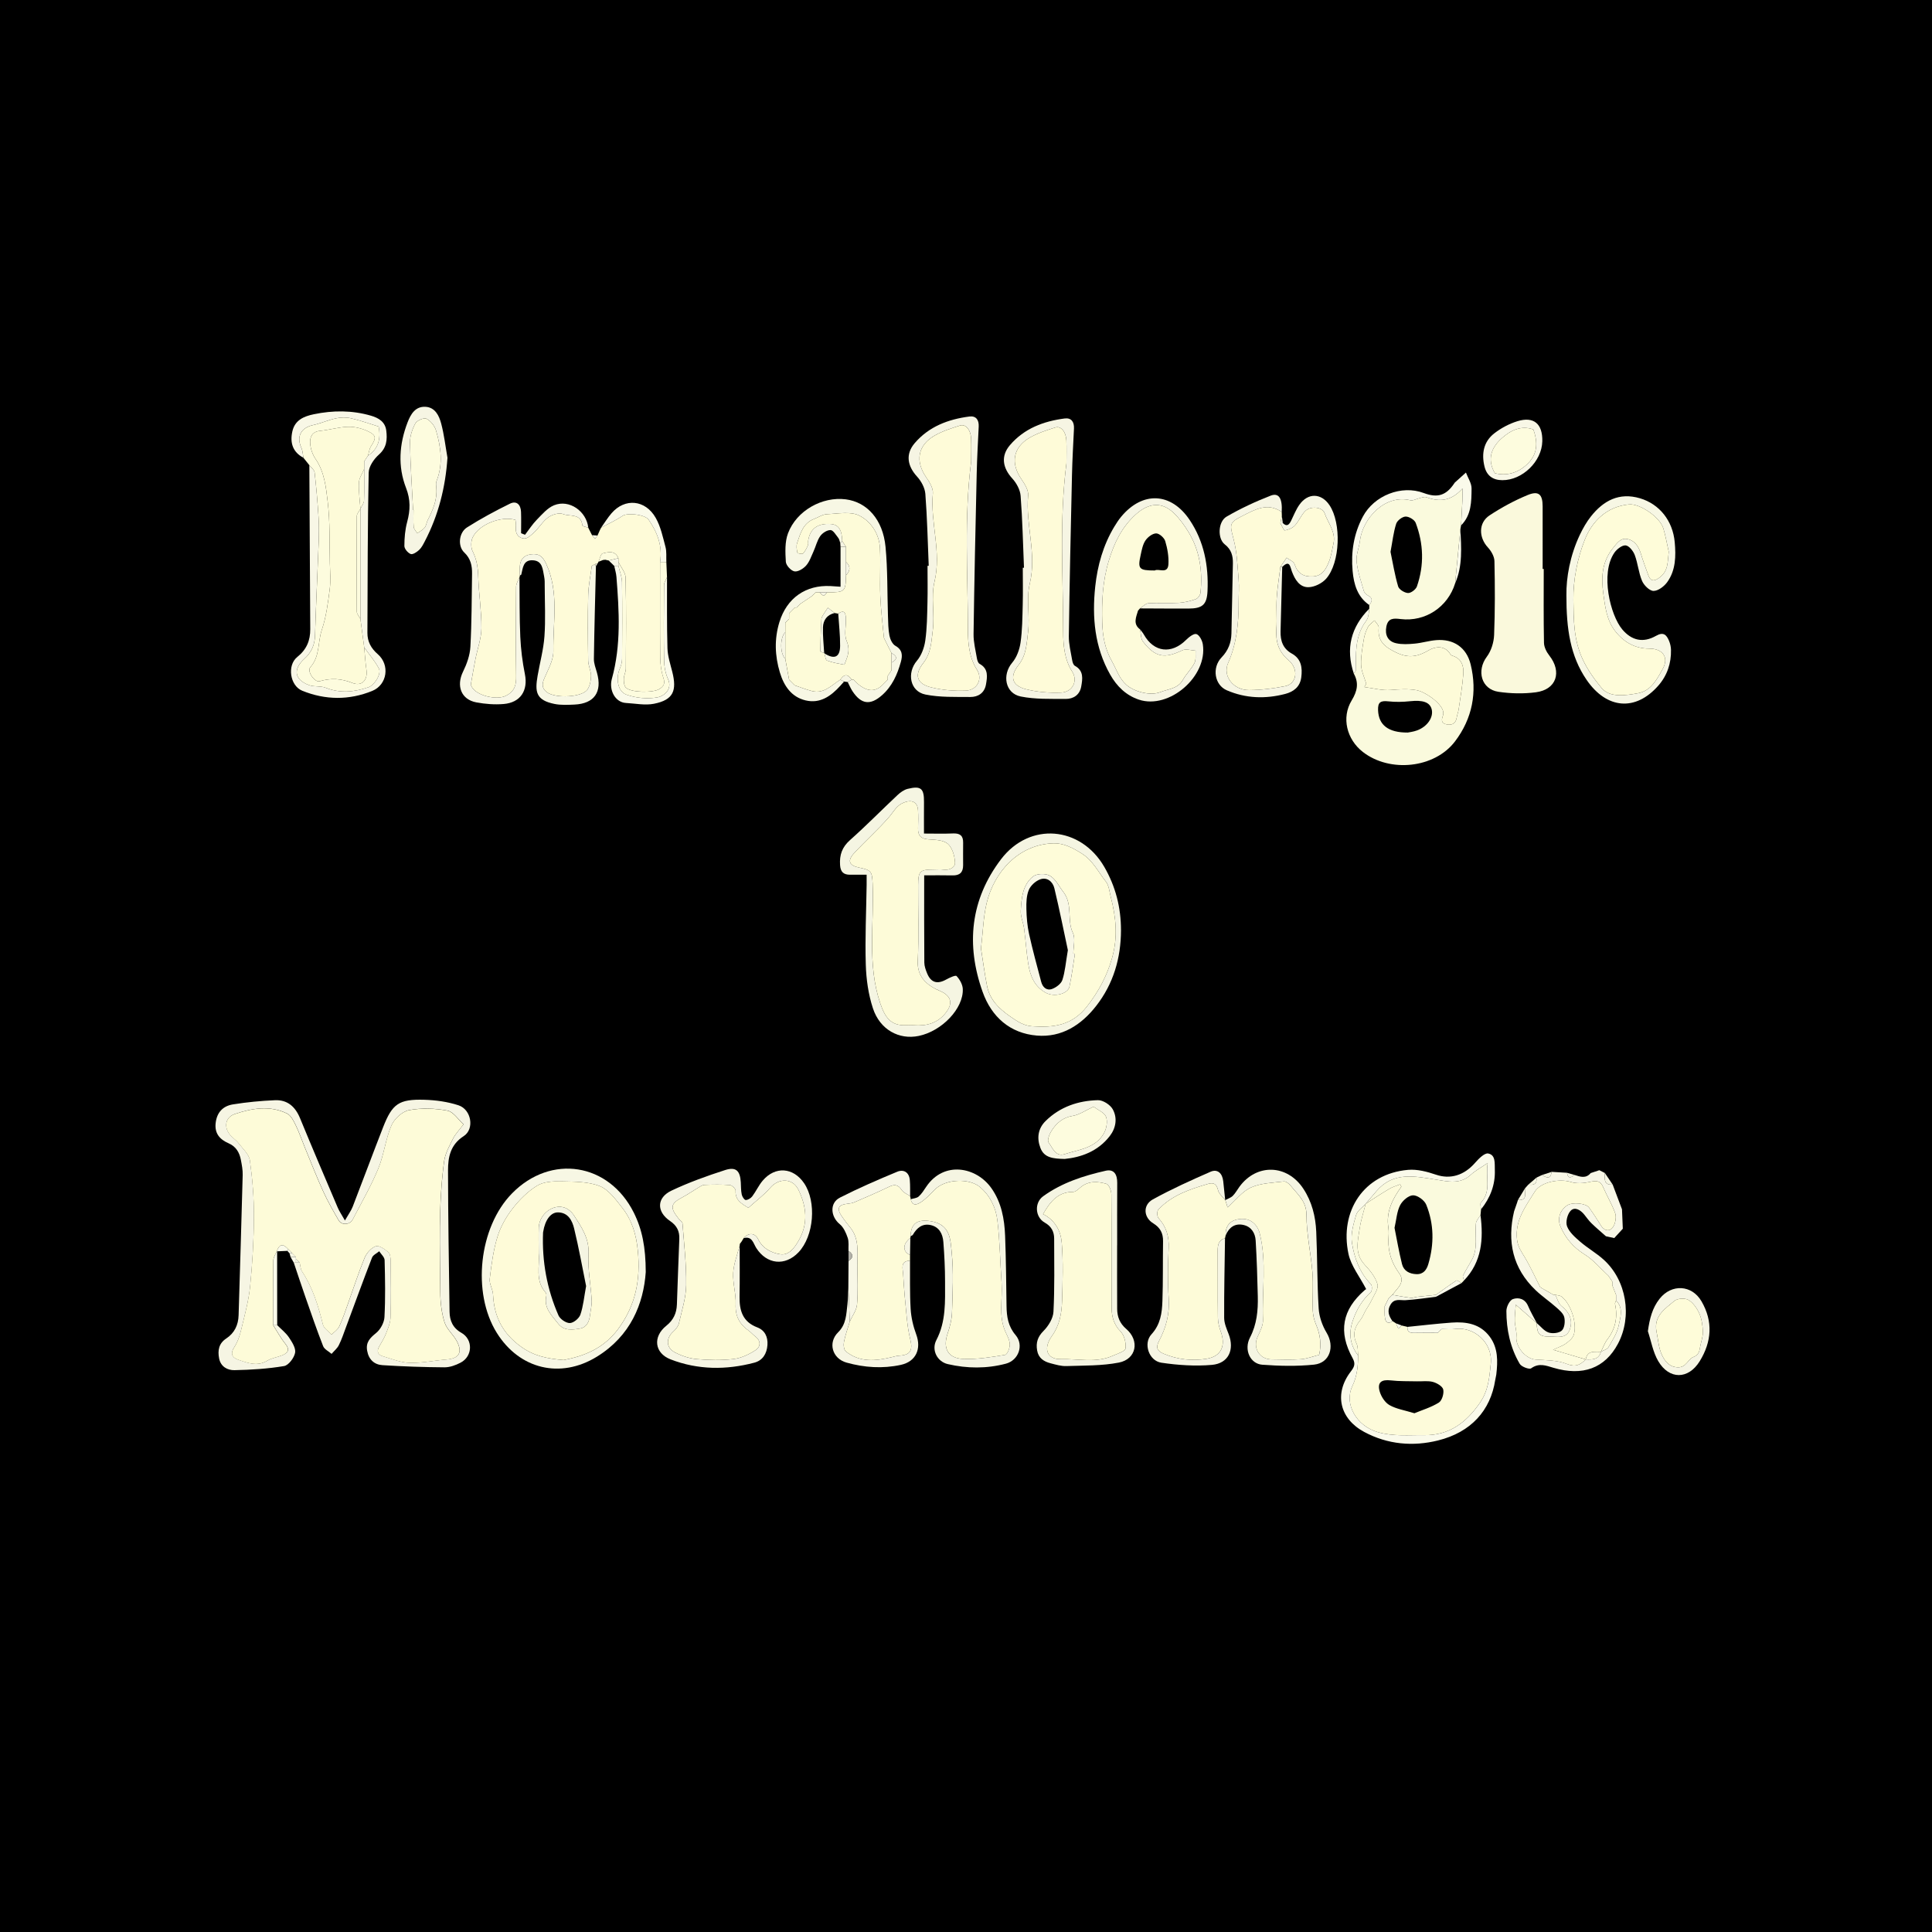 <svg viewBox="0 0 2048 2048" xmlns:xlink="http://www.w3.org/1999/xlink" version="1.1" xmlns="http://www.w3.org/2000/svg" data-sanitized-data-name="Шар_1" data-name="Шар_1" id="_Шар_1">
  
  <rect x="0" y="0" width="2048" height="2048" fill="#808080" stroke="none"/>
  
  <defs>
    <style>
      .st0 {
        fill: #b1b0a7;
      }

      .st1 {
        fill: #f5f5e2;
      }

      .st2 {
        fill: #f8f7e6;
      }

      .st3 {
        fill: none;
      }

      .st4 {
        fill: #faf9dc;
      }

      .st5 {
        fill: #fafaea;
      }

      .st6 {
        fill: #fdfbd8;
      }

      .st7 {
        clip-path: url(#clippath-1);
      }

      .st8 {
        fill: #fdfcde;
      }

      .st9 {
        fill: #fdfbda;
      }

      .st10 {
        fill: #f6f5e3;
      }

      .st11 {
        fill: #fefcd9;
      }

      .st12 {
        fill: #fafadd;
      }

      .st13 {
        fill: #fefbd8;
      }

      .st14 {
        fill: #f7f7e4;
      }

      .st15 {
        clip-path: url(#clippath);
      }
    </style>
    <clipPath id="clippath">
      <rect height="2394" width="2052" y="0" x="-23" class="st3"></rect>
    </clipPath>
    <clipPath id="clippath-1">
      <rect height="2394" width="2052" y="0" x="-23" class="st3"></rect>
    </clipPath>
  </defs>
  <g>
    <rect height="2051" width="2048" y=".5" x=".5"></rect>
    <path d="M2048,1v2050H1V1h2047M2049,0H0v2052h2049V0h0Z"></path>
  </g>
  <g class="st15">
    <g class="st7">
      <path d="M633.38,567.65c.92-2.08,1.85-4.16,2.77-6.25.38-.71.76-1.42,1.14-2.14l-.1.09c7.59-4.1,15.56-7.66,22.66-12.49,5.37-3.65,23.96-1.44,27.74,4.04,9.35,13.55,14.85,28.04,12.16,44.82,0,33.82-.19,67.63.14,101.45.07,7.22,1.08,14.74,3.38,21.54,1.97,5.81.41,8.57-4.04,11.56-6.45,4.34-30.5,4.1-35.81-1.44-1.94-2.02-2.23-6.23-2.15-9.41.09-3.55,2.15-7.06,2.17-10.6.18-32.14.49-64.29-.25-96.42-.13-5.62-4.99-11.13-7.67-16.69,0-1.34,0-2.68-.01-4.01-3.43-8.5-10.68-6.52-16.7-5.05-2.03.5-2.91,5.75-4.32,8.82-.42.75-.85,1.51-1.27,2.26-.61,0-1.22-.01-1.84-.02-1.34.68-2.68,1.36-4.02,2.04-1.34,10.37-3.58,20.71-3.84,31.1-.58,23.12-.39,46.27-.02,69.4.08,5.38,3,10.73,3.01,16.09,0,4.85-1.11,10.4-3.66,14.4-5.49,8.61-34.23,9.83-43.12,3.04-5.13-3.92-5.4-8.21-2.98-14.06,3.98-9.62,10.01-19.7,9.85-29.5-.53-30.75,6.2-62.17-7.44-92.11-3.67-8.06-7.66-11.66-16.32-10.5-8.05,1.08-11.47,5.84-11.84,13.41-.15,3.01.04,6.03.07,9.05.01.62-.13,1.2-.41,1.76-1.24,3.36-3.53,6.71-3.56,10.08-.27,31.52-.47,63.05.04,94.56.15,9.38-1.22,15.95-10.51,20.91-9.79,5.23-32.37.19-36.94-10.05-.27-.6-.67-1.29-.57-1.87,1.59-9.02,3.15-18.05,4.91-27.03,2.14-10.9,6.24-21.74,6.32-32.63.12-18.2-2.82-36.39-3.4-54.62-.3-9.53-1.61-18.15-5.96-26.82-2.02-4.03-1.87-10.79.15-14.91,6.71-13.7,30.06-22.75,45.28-18.33.17,2.44.76,5.11.45,7.67-.86,7.04,2.92,11.79,8.9,12.05,3.64.16,7.91-4.14,11.13-7.23,5.06-4.86,8.78-11.41,14.4-15.32,4.15-2.89,11.38-5.08,15.53-3.38,7.1,2.89,19.13-1.12,20.54,12.09.11.99,4.05,1.57,6.21,2.34l-.09-.09c1.37,2.71,2.74,5.42,4.12,8.13l-.08-.08c1.06,1.3,2.13,2.6,3.19,3.89.89-1.18,1.78-2.36,2.66-3.54" class="st13"></path>
      <path d="M964.68,1330.35c0,2.01,0,4.01-.01,6.02-10.77.32-7.59,8.55-7.3,14.12.82,15.47,2.27,30.92,3.84,46.33.79,7.74,1.88,15.53,3.74,23.07,2.91,11.75-.2,16.62-11.79,17.19-2.58.13-5.13.94-7.67,1.55-17.11,4.1-34.09,5.96-48.93-6.14-2.07-1.69-2.53-6.87-1.9-10.06,1.45-7.33,4.04-14.43,6.17-21.62,2.68-5.98,7.13-11.8,7.66-17.96,1.17-13.61.43-27.4.35-41.11-.09-14.14,2.35-28.78-7.94-40.99-2.91-3.46-5.6-7.11-8.18-10.82-6.25-8.98-4.42-12.85,6.31-13.97,2.28-.24,4.65-.64,6.73-1.55,12.31-5.34,24.67-10.56,36.74-16.42,5.98-2.9,9.64-2.09,13.38,3.5,1.92,2.86,5.87,4.35,8.9,6.46.22,1.09.44,2.18.66,3.27,1.9,8.4,7.61,5.33,11.32,2.77,5.42-3.73,9.98-8.76,14.7-13.43,10.96-10.83,36.23-11.92,47.63-2.04,10.76,9.34,16.6,21.83,18.2,35.22,2.62,21.95,2.91,44.17,4.44,66.26,1.18,17.13-3.45,34.69,3.92,51.37,1.98,4.47,4.67,9.14,4.79,13.77.09,3.82-2.65,10.71-4.98,11.09-14.6,2.38-29.48,4.86-44.16,4.33-16.55-.6-22-11.31-16.86-26.66,2.47-7.36,4.52-15.22,4.75-22.91.64-21.09,1.78-42.37-.34-63.27-1.36-13.44-1.16-29.78-22.19-33.19-13.09-2.12-21.18,1.36-21.39,15.96-.01.6-.1,1.18-.27,1.75-8.31,6.44-8.45,14.51-.3,18.12" class="st6"></path>
      <path d="M1299.25,1309.5c-.23,1.04-.46,2.08-.69,3.12-6.87,1.89-7.78,7.01-7.74,13.2.18,23.79-.09,47.58.21,71.37.06,4.78,1.37,9.74,3.02,14.28,5.5,15.13.46,26.3-14.73,28.85-15.49,2.6-30.9.9-45.61-5.22-6.68-2.78-9.05-6.19-5.05-13.72,7.38-13.92,11.33-28.66,10.22-45-1.2-17.68-.87-35.53-.07-53.25.56-12.4-2.42-22.7-10.79-31.9-1.58-1.74-1.67-7.37-.13-9.02,14.27-15.26,33.39-21.56,52.73-27.24,5.97-1.75,9.05.14,10.57,6.73.89,3.83,4.92,6.93,7.53,10.36,0,0,.15.04.15.04.78,2.53,1.57,5.05,2.41,7.76,8.99-7.93,15.82-17.15,24.94-21.15,10.5-4.61,22.98-4.92,34.7-6.33,2.28-.27,5.62,2.47,7.38,4.69,7.31,9.17,16.59,16.17,16.59,30.77,0,20.32,4.71,40.59,6.32,60.97,1.06,13.31-.11,26.78.36,40.16.18,5.09,1.45,10.43,3.47,15.12,4.49,10.46,5.81,20.96,3.31,32.13-6.7,1.67-12.98,4.14-19.41,4.62-10.31.76-20.73.32-31.09.18-13.19-.18-20.23-12.57-14.54-24.52,2.62-5.51,5.75-11.72,5.52-17.49-1.22-30.5,4.16-61.23-3.51-91.57-2.32-9.18-9.4-15.96-19.71-15.32-11.1.69-16.77,6.72-16.38,17.39" class="st6"></path>
      <path d="M1542.51,618.33c-7.75,25.16-31.6,41.06-57.73,37.91-7.38-.89-13.36-1.29-15.17,7.93-1.72,8.77,1.47,15.7,10.29,17.68,6.31,1.42,13.2,1.01,19.74.41,7.63-.7,15.11-3.06,22.73-3.69,18.48-1.53,32.2,7.77,36.57,25.68,7.24,29.66,1.76,57.56-16.6,81.71-21.73,28.58-69.15,33.33-97.66,11.14-17.03-13.26-22.94-36.31-11.84-54.63,6.05-9.99,7.73-18.49,2.21-28.49.83-1.37,2.4-2.76,2.38-4.12-.27-16.57-.96-33.17,8.25-48.1,1.41-2.28,3.39-4.36,4.2-6.83,1.02-3.09,1.12-6.49,1.61-9.76,0-1.27,0-2.54,0-3.81,3.19-4.03,4.06-7.5-1.67-10.29-1.77-.86-3.64-2.86-4.16-4.71-2.89-10.27-6.52-20.53-7.61-31.04-.74-7.14,2.63-14.62,3.53-22.02,2.9-23.85,26.61-49.69,53.56-42.98,2.74.68,6.14-1.49,9.28-2.17,2.52-.55,5.46-1.87,7.57-1.09,13.85,5.11,26.31,4.28,38.26-9.23,0,5.54.14,9.06-.03,12.56-.41,8.85-.95,17.69-1.44,26.54-.23,1.28-.47,2.56-.7,3.85-1.86,19.19-3.72,38.37-5.58,57.56M1448.23,724.72c-.62,1.2-1.23,2.4-1.85,3.6,9.32,1.17,18.77,3.83,27.93,3.07,9.11-.75,17.77-1.36,26.92.15,9.38,1.55,26.32,13.48,28.52,22.35.38,1.54.33,3.45-.23,4.91-1.71,4.48-1.66,8.03,3.96,9.06,5.86,1.08,9.74-.89,10.7-7.31.44-2.93,1.66-5.73,2.08-8.66,1.81-12.58,4.06-25.14,4.94-37.79.59-8.48-2.16-16.25-11.82-19.08-.86-.25-1.69-1.16-2.21-1.97-5.97-9.36-16.15-7.55-22.23-3.96-11.86,7.01-21.68,8.96-34.75,2.67-12.06-5.8-20.13-11.86-18.67-26.44.24-2.38-2.88-5.1-4.44-7.66-2.42,2.37-5.55,4.35-7.07,7.2-2.11,3.94-3.6,8.44-4.32,12.86-1.45,8.93-3.21,18-2.89,26.95.24,6.74,3.51,13.36,5.43,20.04M1474.01,584.97c2.42,11.6,4.45,24.37,8.08,36.67.96,3.25,6.75,6.81,10.47,6.99,3.12.15,8.31-3.78,9.43-7,7.8-22.48,7.09-45.22-1.3-67.37-1.25-3.3-7.15-6.81-10.76-6.67-3.53.14-8.83,4.2-9.93,7.64-2.89,9.05-3.91,18.69-5.99,29.74M1492.28,776.53c1.49-.33,5.85-.79,9.84-2.26,11.13-4.08,17.83-14.26,15.43-22.72-2.08-7.34-9.57-9.65-22.96-8.22-7.57.81-15.36.96-22.91.13-8.36-.92-11.21.95-10.87,9.51.62,15.43,10.64,23.68,31.46,23.56" class="st12"></path>
      <path d="M1476.03,1400.37c1.28.82,2.57,1.64,3.85,2.46.8,1.86,1.6,3.72,2.4,5.57,1.21-1.1,2.42-2.19,3.64-3.29,2.01.48,4.02.97,6.03,1.45-.48,5.63,2.88,6.44,7.46,6.34,8.24-.18,16.48-.06,24.72-.06,1.34-1.33,2.68-2.66,4.02-3.99,5.03,0,10.12.54,15.07-.11,18.83-2.48,39.43,14.17,37.07,36.91-1.47,14.22-2.43,28.13-11.38,41.18-14.67,21.4-32.89,34.86-59.11,34.49-16.41-.23-32.66,1.57-49.35-3.21-22.33-6.41-35.95-29.54-26.97-48.62,5.22-11.09,6.08-21.29,6.18-32.47-.48-4.27.11-9.05-1.63-12.73-4.53-9.54-2.31-17.27,3.95-24.94,2.44-3,3.74-6.91,5.68-10.33,2.01-3.54,4.5-6.84,6.18-10.51,2.6-5.68,7.67-12.43,6.33-17.22-2.12-7.58-7.94-14.6-13.53-20.62-11.1-11.95-7.3-25.49-5.29-38.75,1.33-8.76,4.18-17.29,6.35-25.92h0c8.33-5.3,16.55-10.77,25.03-15.8,3.5-2.07,7.56-3.19,11.37-4.74.47.81.94,1.62,1.41,2.44-9.46,13.05-16.45,26.77-13.78,43.55.67,4.24.22,8.68.08,13.03-.42,13.14,3.72,24.79,11.4,35.26,4.47,6.09,2.42,11.24-1.83,16.24-1.86,2.19-3.68,4.42-5.52,6.63-1.34,1.34-2.68,2.68-4.03,4.03-1.34,2.68-2.68,5.36-4.02,8.05.09,4.35-.38,8.81.4,13.03.89,4.8,4.43,5.72,7.79,2.66M1499.37,1498.09c8.24-3.43,17.79-6.23,25.9-11.33,3.34-2.11,5.55-9.58,4.62-13.81-.75-3.41-6.65-6.87-10.89-8.03-5.28-1.44-11.19-.5-16.83-.65-9.28-.25-18.64.09-27.83-.99-9.92-1.17-14.54,2.06-11.86,11.58,1.55,5.52,5.61,11.86,10.39,14.59,7.25,4.14,16.1,5.46,26.49,8.66" class="st9"></path>
      <path d="M788.31,1312.48c-.77,1.26-1.54,2.53-2.31,3.79-.57.75-1.14,1.5-1.71,2.25-.02.59-.08,1.18-.2,1.77-2.42,9.65-6.33,19.22-6.86,28.97-.6,11.03,3.09,22.29,2.61,33.34-.54,12.57,4.1,21.22,13.91,28.05,2.42,1.69,4.32,4.12,6.7,5.88,6.47,4.79,5.93,11.11.49,14.68-6.91,4.53-15.18,8.44-23.24,9.4-12.89,1.53-26.16,1.25-39.13.1-7.88-.7-16.02-3.43-23.09-7.09-9.64-5-9.72-15.05-1.69-22.17,2.59-2.29,5.16-5.56,5.91-8.81,3.1-13.37,7.49-26.87,7.68-40.38.31-21.76-2.23-43.57-3.89-65.33-.14-1.82-2.81-3.39-4.2-5.16-8.93-11.43-9.16-15.71,4.23-22.68,5.55-2.89,10.69-6.58,16.1-9.78,2.22-1.31,4.61-3.16,6.99-3.26,9.03-.38,18.12-.54,27.11.16,2.27.18,6.18,3.99,6.06,5.94-.57,9.59,5.58,13.54,13.53,18.16,7.74-6.97,16.38-13.35,23.23-21.27,8.9-10.28,23.59-10.49,29.72,1.96,8.67,17.59,10.78,36.04.34,54.08-4.48,7.73-10.29,16.01-19.82,14.43-9.25-1.53-18.41-6.1-23.14-15.91-3.3-6.84-10.22-7.19-15.32-1.12" class="st6"></path>
      <path d="M293.84,1404.72c4.22,4.28,9.18,8.08,12.46,12.99,3.28,4.9,7.48,11.44,6.52,16.32-1.07,5.44-6.93,13.26-11.71,14.06-17.31,2.91-35.04,4-52.63,4.35-7.29.15-14.49-3.65-16.21-12.44-1.65-8.45-.38-15.9,7.56-21.14,8.76-5.78,12.79-14.31,13.1-24.66,1.5-49.57,3.03-99.15,4.33-148.73.14-5.3-.92-10.69-1.92-15.94-1.49-7.81-5.1-14.13-12.92-17.54-9.26-4.05-15.11-10.25-13.81-21.58,1.31-11.37,7.87-18.02,18.24-19.7,14.76-2.38,29.74-3.81,44.68-4.44,13.16-.55,21.49,6.83,26.51,19.03,13.06,31.76,26.57,63.34,40.03,94.93,1.62,3.8,4.04,7.26,7.58,13.52,3.64-6.38,6.55-10.27,8.24-14.63,10.86-28,21.27-56.18,32.2-84.15,9.73-24.91,16.68-29.94,43.7-29.17,12.18.35,24.76,2.09,36.28,5.87,13.6,4.47,17.17,25.14,5.49,32.67-14.15,9.11-16.64,22.29-16.62,36.34.06,49.93.91,99.87,1.63,149.8.14,9.52,3.42,17.21,12.53,22.35,12.55,7.07,12.05,24.92-.79,31.63-5.2,2.72-11.39,5.01-17.11,4.97-21.93-.14-43.87-.89-65.75-2.29-8.64-.55-14.53-5.85-16.23-15.21-1.66-9.11,3.05-13.65,9.59-18.98,4.57-3.73,8.44-10.94,8.75-16.81,1.07-20.06.68-40.21.16-60.31-.08-3.19-3.72-6.29-5.71-9.43-2.62,2.23-6.56,3.94-7.65,6.76-9.5,24.52-18.46,49.25-27.64,73.89-2.37,6.37-4.5,12.88-7.54,18.92-1.74,3.48-5.07,6.17-7.68,9.21-3.07-2.7-7.63-4.81-8.95-8.2-6.72-17.14-12.68-34.59-18.76-51.98-4.24-12.13-8.25-24.34-12.35-36.52.76-.03,1.53-.06,2.29-.09,1.33,0,2.65,0,3.98,0,.79,3.15.8,6.82,2.49,9.37,11.44,17.26,17.28,36.56,22.19,56.41,1,4.03,5.99,7.07,9.15,10.56,2.78-2.86,6.54-5.26,8.13-8.67,3.72-8.02,6.49-16.49,9.5-24.83,5.77-16.04,10.92-32.32,17.44-48.04,2.08-5.02,6.99-10.49,11.85-12.18,3.37-1.17,9.39,3.15,13.18,6.28,2.02,1.66,2.47,6.01,2.51,9.16.21,19.96.46,39.93-.11,59.87-.17,5.76-2.59,11.6-4.74,17.11-1.9,4.89-4.75,9.43-7.36,14.01-2.88,5.04-1.34,8.67,3.79,10.18,9.41,2.79,18.94,6.73,28.51,7,13.05.37,26.17-2.49,39.29-3.53,12.99-1.03,17.06-7.37,10.85-19.26-3.7-7.08-10.79-12.76-13.08-20.1-3.19-10.21-4.47-21.38-4.54-32.15-.3-46.3-2.18-92.71,4.11-138.77,1.12-8.21,5.58-16.13,9.37-23.75,2.43-4.87,6.45-8.95,11.15-15.24-5.54-4.97-10.66-13.36-17.11-14.56-13.21-2.45-27.49-2.95-40.62-.48-7.17,1.35-15.66,9.22-18.69,16.24-6.26,14.54-7.87,31.07-13.94,45.72-7.72,18.6-17.88,36.19-27.19,54.11-2.88,5.54-11.68,6.09-14.73.83-5.76-9.94-11.51-19.95-16.26-30.38-6.88-15.08-12.91-30.56-19.23-45.9-3.36-8.14-6.16-16.53-9.99-24.44-2.27-4.69-5.12-10.57-9.31-12.62-18.2-8.88-37.04-5.59-55.23.49-9.69,3.24-11.98,12.92-5.95,21.16,2.68,3.66,6.91,6.17,9.7,9.77,4.52,5.83,11.16,11.75,12.09,18.31,2.78,19.76,4.38,39.84,4.29,59.79-.11,24.52-1.6,49.12-4.02,73.52-1.48,14.94-5.52,29.68-9.04,44.35-1.65,6.88-3.71,14.12-7.53,19.91-4.9,7.41-2.58,11.5,4.22,13.83,9.96,3.41,20.01,7.29,30.67.84,4.67-2.83,10.58-3.52,15.73-5.67,5.99-2.5,8.37-5.86,3.28-12.16-4.91-6.07-8.64-13.1-12.88-19.71,1.42-.03,2.84-.06,4.26-.1" class="st10"></path>
      <path d="M1208.43,644.93c-.69.79-1.39,1.59-2.08,2.38-2.01,6.98-5.67,14.15,2.31,19.97l-.09-.09c.94,4.37.58,9.77,3.05,12.94,13.12,16.82,22.77,18.28,41.79,9.16,3.73-1.79,9.26.18,13.95.41-.3,4.4.67,9.44-1.16,13.07-3.19,6.34-8.69,11.48-12.17,17.71-5.43,9.75-15.52,9.78-24.14,13.21-10.45,4.15-27.74-.42-36-7.83-7.87-7.06-10.36-16.37-15.18-24.82-7.54-13.2-9.91-26.95-10.3-41.23-.61-22.04.33-43.61,6.98-65.49,5.83-19.17,13.81-35.52,28.3-48.76,14.21-12.99,28.34-13.7,40.76-1.56,6.06,5.92,11.22,13.05,15.61,20.34,11.87,19.71,14.82,41.47,12.52,64.02-.25,2.47-2.76,5.95-5,6.74-5.79,2.04-11.98,3.6-18.09,3.95-10.68.61-21.45-.24-32.12.44-3.08.2-5.96,3.54-8.94,5.44M1224.1,604.74c3.85-2.48,13.79,4.28,14.47-6.54.51-8.14-1.03-16.72-3.38-24.6-1.06-3.56-6.32-8.22-9.61-8.17-3.91.06-8.89,3.87-11.33,7.47-2.87,4.23-3.89,9.89-5.03,15.08-3.36,15.19-1.99,16.75,14.88,16.76" class="st9"></path>
      <path d="M1358.67,542.66c.05,1.35.09,2.69.14,4.04-.52,2.66-1.05,5.33-1.57,7.99,1.61,2.67,3.67,7.76,4.75,7.56,3.79-.69,8.07-2.45,10.64-5.22,4.16-4.48,6.51-10.65,10.71-15.06,5.52-5.8,18.39-4.93,20.82,2.12,3.63,10.52,12.17,19.91,9.34,32.3-1.44,6.32-2.29,12.9-4.68,18.85-3.07,7.65-6.89,15.26-17.01,15.84-9.84.56-16.24-3.09-19.51-12.97-.97-2.92-5.51-4.66-8.42-6.93-2.21,3.27-4.43,6.54-6.64,9.81-1.35,11.02-3.2,22-3.89,33.06-.67,10.68.41,21.48-.29,32.16-.87,13.34,1.69,24.13,12.75,33.54,11.27,9.58,8.79,25.11-3.38,27.57-12.58,2.55-25.57,4.14-38.39,4.21-16.67.1-28.25-14.95-22.23-28.6,9.13-20.7,11.29-42.29,11.19-64.44-.03-8.04.68-16.13,0-24.11-1.21-14.28-1.71-28.88-5.29-42.62-4.12-15.84-5.18-17.59,9.16-24.81,13.13-6.62,26.67-14.71,41.79-4.3" class="st13"></path>
      <path d="M1636.43,603.1c0,26.12-.27,52.25.26,78.35.09,4.56,2.73,9.73,5.66,13.47,13.64,17.39,7.56,36.04-14.18,38.92-13.05,1.73-26.77,1.43-39.81-.51-18.15-2.71-23.37-22.38-12.24-37.22,4.63-6.18,7.39-15.12,7.7-22.94,1.03-26.1.93-52.28.35-78.4-.11-4.93-3.42-10.66-6.94-14.46-9.78-10.55-10.13-26.15,1.78-34,12.69-8.36,26.3-15.74,40.33-21.53,11.7-4.82,15.9-.78,15.93,11.93.05,22.13.01,44.26.01,66.39.38,0,.76,0,1.13,0" class="st4"></path>
      <path d="M1475.88,1372.61c1.84-2.21,3.66-4.44,5.52-6.63,4.25-5.01,6.3-10.15,1.83-16.24-7.68-10.47-11.82-22.12-11.4-35.26.14-4.34.6-8.79-.08-13.03-2.67-16.78,4.32-30.5,13.78-43.55-.47-.81-.94-1.62-1.41-2.44-3.81,1.55-7.87,2.67-11.37,4.74-8.48,5.03-16.71,10.5-25.03,15.79,3.83-4.49,7.64-8.98,11.48-13.46,17.88-20.82,40.48-15.66,63.19-12.07,12.45,1.96,25.53,5.26,36.74-5.18,4.6-4.29,10.38-7.31,17.91-12.48-2.56,15.67,4.18,29.98-7.19,42.06-1.16,1.24.03,4.69.12,7.12-.19,2.03-.39,4.06-.58,6.09-1.68,2.91-4.53,5.7-4.84,8.74-1.33,12.99,2.54,26.56-4.43,38.93-3.09,5.48-6.44,10.83-9.23,16.46-.62,1.24.64,3.41,1.04,5.16-.92.94-1.84,1.88-2.75,2.81-1.8-1-4.44-3.32-5.26-2.79-7.45,4.79-14.58,10.08-21.81,15.22-6.71.7-13.43,1.35-20.13,2.11-2.14.24-4.32,1.32-6.36,1.07-6.61-.82-13.16-2.08-19.74-3.17M1478.26,1301.57c2.5,12.38,4.69,25.52,7.93,38.4,1.82,7.25,7.89,10.42,15.29,10.68,7.45.26,10.83-4.67,12.62-10.75,6.24-21.18,6.05-42.48-2.25-62.91-1.91-4.7-9.27-10.04-14.01-9.93-4.78.11-11.2,5.71-13.68,10.56-3.44,6.75-3.88,15.04-5.9,23.96" class="st12"></path>
      <path d="M918.66,927.25c-6.45,0-12.04.01-17.63,0-6.82-.02-10.05-2.92-10.53-10.27-.7-10.8,2.13-18.96,10.57-26.46,17.26-15.33,33.44-31.87,50.29-47.67,3.05-2.86,6.89-5.66,10.82-6.63,14.07-3.48,17.43-.45,17.3,13.91-.1,10.69-.02,21.39-.02,33.47,10.49,0,20.72.32,30.91-.11,7.21-.3,10.7,2.33,10.6,9.67-.11,8.04-.04,16.09-.02,24.13.01,7.56-3.71,10.86-11.26,10.67-9.94-.24-19.9-.06-30.01-.06,0,31.62-.11,62.03.14,92.44.03,3.87,1.5,7.9,3.01,11.56,4.03,9.77,10.76,11.64,20.05,6.5,3.53-1.95,9.96-4.96,11.11-3.75,3.37,3.56,6.41,8.94,6.61,13.73.84,20.71-22.22,44.71-46.75,49.76-20.87,4.29-41.05-6.59-48.52-29.3-4.83-14.68-7.09-30.71-7.56-46.22-.86-28.11.48-56.28.89-84.43.05-3.27,0-6.54,0-10.93M968.28,1086.81c14.42,1.05,25.52-2.39,33.99-12.86,8.34-10.32,6.1-18.45-5.91-23.53-14.39-6.08-24.31-15.23-23.5-31.9,1.3-26.74.26-53.59.39-80.39.07-14.59,1.97-16.35,16.04-16.37,3.68,0,7.41-.39,11.03.08,6.38.84,12.27-2.34,12.02-7.53-.33-6.88-2.77-15.6-7.56-19.79-4.69-4.1-13.42-4.32-20.48-4.76-8.19-.51-11.41-4.08-11.14-11.95.22-6.36.35-12.75-.05-19.09-.56-8.96-6.94-11.16-14.93-8.03-7.96,3.12-10.76,9.65-15.63,15.26-11.73,13.52-25.25,25.45-37.37,38.66-7.24,7.9-4.98,12.95,5.5,15.07,12.94,2.62,13.8,4.18,14.34,17.13,1.75,42.33-6.01,85.34,8.08,126.77,5.03,14.78,11.07,23.84,27.14,23.23,2.67-.1,5.35-.01,8.03-.01" class="st1"></path>
      <path d="M788.31,1312.48c5.1-6.07,12.02-5.72,15.32,1.12,4.73,9.82,13.89,14.38,23.14,15.91,9.53,1.58,15.34-6.7,19.82-14.43,10.44-18.04,8.34-36.49-.34-54.08-6.14-12.45-20.83-12.23-29.72-1.96-6.85,7.92-15.49,14.29-23.23,21.27-7.94-4.62-14.1-8.57-13.53-18.16.12-1.95-3.79-5.76-6.06-5.94-8.99-.7-18.08-.54-27.11-.16-2.38.1-4.77,1.95-6.99,3.26-5.4,3.2-10.54,6.88-16.1,9.78-13.39,6.98-13.16,11.25-4.23,22.68,1.39,1.77,4.06,3.35,4.2,5.16,1.66,21.76,4.2,43.57,3.89,65.33-.19,13.51-4.59,27.01-7.68,40.38-.75,3.25-3.32,6.52-5.91,8.81-8.03,7.12-7.95,17.17,1.69,22.17,7.07,3.66,15.21,6.39,23.09,7.09,12.97,1.15,26.24,1.43,39.13-.1,8.06-.96,16.33-4.87,23.24-9.4,5.44-3.57,5.99-9.89-.49-14.68-2.38-1.76-4.28-4.19-6.7-5.88-9.82-6.83-14.46-15.48-13.91-28.05.48-11.06-3.21-22.31-2.61-33.34.53-9.75,4.44-19.32,6.86-28.97-.01,18,.21,36.01-.11,54.01-.26,14.86,3.17,26.86,18.83,32.8,7.83,2.97,11.34,9.92,10.73,18.62-.66,9.33-5.06,16.45-14,18.8-29.82,7.86-59.77,7.67-88.67-3.52-17.2-6.66-19.07-24.05-4.55-35.64,7.53-6.01,10.88-13.3,11.23-22.43.88-23.12,1.55-46.25,2.55-69.37.37-8.49-2.58-14.37-9.84-19.29-14.49-9.82-14.22-24.69,1.54-32.16,18.3-8.67,37.54-15.58,56.84-21.8,11.52-3.71,15.94.71,16.64,12.9.25,4.35.12,8.79,1.01,13.01.47,2.26,2.68,5.78,4.18,5.82,2.33.05,5.43-1.84,6.95-3.85,4.01-5.31,6.79-11.61,11.06-16.65,13.2-15.57,32.43-14.19,43.92,2.72,13.38,19.69,10.45,56-5.91,73.22-14.22,14.97-33.63,12.91-44.81-4.55-3.15-4.93-4.31-12.9-13.36-10.46" class="st10"></path>
      <path d="M1702.35,1310.49c-5.13-4.57-10.4-9-15.33-13.78-2.83-2.75-5.12-6.07-7.62-9.17-3.93-4.88-10-8.63-14.4-4.13-3.52,3.6-5.59,12.02-3.84,16.57,2.44,6.34,8.54,11.65,13.99,16.35,7.83,6.75,17.01,11.96,24.68,18.86,24.37,21.94,30.67,60.35,15.23,89.34-13.79,25.89-37.3,34.58-68.35,25.38-7.82-2.31-15.34-5.41-23.6.56-2.02,1.46-10.3-1.62-12.13-4.73-10.1-17.17-14.15-36.35-14.14-56.11,0-4.37,3.43-11.31,6.87-12.53,6-2.11,12.87-.42,16.13,7.3,2.63,6.23,6.11,12.09,9.22,18.12-6.48-5.67-12.96-11.35-22.28-19.5-.48,7.34-1.21,12.38-1.03,17.4.19,5.43,2.24,10.93,1.68,16.22-1.14,10.78,9.7,23.82,20.41,24.54,11.14.74,23.01.61,33.07,4.63,9.38,3.75,14.36.93,20.06-4.77h0c6.84.27,13.67.52,16.08-8.06,2.73-1.59,6.59-2.52,7.98-4.9,4.26-7.29,9.15-14.81,10.81-22.85,1.77-8.6,5.35-18.52-2.7-26.59,0-2.01,0-4.02-.01-6.03-1.34-3.36-2.67-6.72-4.01-10.07,0-1.34-.01-2.68-.01-4.02-1.34-2.01-2.68-4.02-4.02-6.03-8.37-7.69-15.84-16.82-25.32-22.72-11.92-7.41-20.04-16.96-25.51-29.44-3.61-8.24-.87-17.28,7.03-22.58,5.38-3.61,19.77-2.37,23.21,2.38,4.45,6.16,8.58,12.56,12.58,19.02,3.96,6.38,10.48,6.81,13.71-.05,1.82-3.85,2.71-9.42,1.33-13.23-3.46-9.48-8.75-18.28-12.76-27.58-3.21-7.45-7.99-6.73-14.65-5.28-6.3,1.37-13.62,1.79-19.64-.09-11.68-3.67-31.72-.24-38.23,10.39-9.45,15.44-21.1,30.16-18.72,50.71.89,7.63,4.36,12.38,7.89,18.23,6.24,10.36,11.21,21.49,16.71,32.3,4.69,2.68,9.38,5.37,14.07,8.05.67,0,1.33,0,2,0,2.06,4,3.17,9.21,6.38,11.77,8.61,6.87,12.55,15.23,8.71,25.35-3.7,9.74-13.27,7.04-21.05,7.11-11.01.09-13.59-2.72-13.84-14.38,4.14,3.5,7.79,8.46,12.56,10.05,4.2,1.4,11.24.66,14.12-2.14,2.87-2.78,3.58-9.65,2.51-14.08-.97-4.02-5.24-7.56-8.68-10.61-7.01-6.21-14.86-11.51-21.62-17.96-24.33-23.21-30.5-51.6-22.88-83.67,1.08-3.1,2.15-6.2,3.23-9.3.29-.92.58-1.85.87-2.77,10.66.86,6.78-7.09,7.44-12.29,1.21-1.34,2.41-2.67,3.62-4.01,5.72.91,9.4-.56,8.54-7.33,1.97-.93,3.94-1.87,5.91-2.8,4.73,2.98,9.13,4.97,10.16-3.33,5.44.33,10.87.65,16.31.98,1.01,6.47,4.15,5.48,7.93,2.28,6.02,1.93,12.08,4.18,17.18-1.97,3.06-1.01,6.12-2.03,9.18-3.04,1.94.98,3.89,1.97,5.83,2.96-.05,6-1.73,13.11,8.3,12.28,3.29,8.74,6.58,17.49,9.88,26.23.29,6.86.57,13.72.86,20.58-3.02,3.3-6.04,6.6-9.07,9.9-2.94-.64-5.89-1.28-8.83-1.93" class="st2"></path>
      <path d="M1660.46,630.75c-.26-17.98,3.68-41.6,14.21-63.77,3.27-6.89,7.13-13.7,11.86-19.65,13.29-16.73,29.94-25.62,51.89-19.14,20.66,6.11,34.8,23.81,36.86,46.58,1.33,14.77,1.1,29.73-7.94,42.3-3.25,4.51-9.56,9.31-14.5,9.34-4.17.02-10.17-5.9-12.17-10.56-3.72-8.68-4.43-18.6-7.77-27.5-1.59-4.24-6.08-9.9-9.67-10.21-3.8-.34-9.36,4.03-11.98,7.84-15.08,22-4.28,66.13,8.43,81.24,9.92,11.78,22.12,14.57,35.8,6.77,7.81-4.45,11.06-1.08,13.7,5.16,1.27,3.01,2.07,6.44,2.14,9.7.32,14.28-4.04,27.22-13.42,37.92-24.14,27.55-54.82,25.04-76.17-6.27-17.12-25.11-21.38-53.69-21.28-89.76M1768.93,584.92c-1.87-8.28-3.26-16.7-5.72-24.79-3.61-11.91-24.85-26.51-36.38-25.42-23.61,2.22-39.13,17.83-46.82,37.21-7.94,19.99-12.43,42.75-12.15,64.21.27,20.56.21,41.9,9.71,62.48,5.38,11.66,12.9,21.94,20.19,30.74,8.54,10.33,25.18,8.01,38.7,5.48,14.06-2.63,20.19-15.15,26.1-25.77,6.87-12.32-.18-21.53-14.23-21.52-15.23,0-27.02-6.79-36.18-18.54-9.08-11.65-10.72-26.22-12.58-39.82-2.28-16.6-1.72-33.45,10.31-48.25,4.35-5.35,7.81-10.48,14.3-9.64,8.11,1.06,12.64,7.39,15.06,15.22,2.41,7.81,5.19,15.51,8,23.18,2.79,7.62,7.16,6.19,12.35,2.21,9.19-7.05,8.09-16.91,9.34-26.98" class="st14"></path>
      <path d="M1569.97,1281.98c-.1-2.43-1.29-5.88-.12-7.12,11.37-12.08,4.63-26.38,7.19-42.06-7.53,5.17-13.31,8.19-17.91,12.48-11.21,10.45-24.28,7.15-36.74,5.18-22.7-3.58-45.3-8.75-63.19,12.07-3.84,4.47-7.66,8.97-11.48,13.46h0c-3.53,3.97-8.87,7.41-10.21,12.02-2.77,9.55-5.86,20.1-4.37,29.53,2.52,15.99,8.12,31.54,20.1,43.81,1.44,1.47,1.34,6.99-.14,8.37-9.19,8.53-15.2,18.55-19.18,30.5-4.56,13.67-2.73,25.56,5.76,36.79-.11,11.18-.96,21.38-6.18,32.47-8.98,19.08,4.63,42.21,26.96,48.62,16.69,4.79,32.94,2.99,49.35,3.21,26.22.37,44.44-13.08,59.11-34.49,8.94-13.05,9.91-26.96,11.38-41.18,2.35-22.74-18.24-39.39-37.07-36.91-4.94.65-10.04.11-15.07.11l-4.02,3.99c-8.24,0-16.49-.12-24.72.06-4.58.1-7.95-.72-7.46-6.34,15.59-1.55,31.16-3.42,46.78-4.55,15.53-1.12,30.24,1.26,40.38,14.85,9.06,12.15,8.65,26.18,7,40.32-.36,1.83-.72,3.67-1.08,5.5-4.99,32.61-25.78,55.59-60.63,64.26-26.49,6.59-53.4,4.36-78.34-9.04-26.01-13.98-32.12-40.49-14.3-63.87,3.52-4.62,5.55-7.98,2.16-14.1-15.59-28.12-11.19-51.59,12.81-72.41,1.01-.88,2.25-1.48,1.47-.98-6.85-13.24-16.09-24.67-18.8-37.48-9.49-44.91,15.94-84.87,63.28-88.98,9.68-.84,20.18,1.96,29.6,5.16,14.86,5.04,29.56.95,41.36-12.6,3.78-4.34,10.07-10.68,13.95-9.89,8.03,1.64,6.74,10.38,6.99,17.42.55,15.95-4.88,29.57-14.61,41.79" class="st5"></path>
      <path d="M984.48,599.75c-1.07-25.42-1.61-50.87-3.57-76.22-.49-6.35-4.33-13.46-8.74-18.28-10.38-11.32-12.46-23.89-2.59-35.45,15.11-17.68,35.62-25.39,58.04-28.28,7.06-.91,10.18,3.65,9.85,10.65-.77,16.39-1.74,32.79-2.11,49.19-1.3,56.92-2.55,113.85-3.35,170.78-.12,8.55,2.13,17.15,3.56,25.68.35,2.11,1.27,5.02,2.84,5.88,9.6,5.24,8.18,13.84,6.73,22.02-1.57,8.85-8.28,13.2-16.62,13.12-15.87-.15-32.11.51-47.5-2.6-16.55-3.35-19.95-22.99-9.02-35.86,4.77-5.62,7.77-13.86,8.83-21.3,1.89-13.21,1.96-26.7,2.31-40.09.34-13.06.07-26.13.07-39.2.42-.01.85-.02,1.27-.04M1029.49,489c0-8.05.26-16.11-.07-24.15-.37-9.2-5.76-15.7-11.74-13.8-9.16,2.91-18.55,5.88-26.83,10.6-18.17,10.38-20.88,27.32-8.9,44.53,3.43,4.93,7.41,11.42,6.92,16.81-2.85,31.25,9.36,61.88,1.73,93.64-3.94,16.41.39,34.66-1.84,51.7-1.51,11.54-1.63,23.83-10.02,34.47-10.01,12.69-6.89,22.03,8.03,25.76,11.93,2.98,24.72,4.03,37.03,3.52,12.1-.5,18.09-12.31,11.85-22.1-8.31-13.02-9.59-28.08-9.61-41.94-.1-59.69-4.25-119.51,3.45-179.06" class="st10"></path>
      <path d="M684.53,1348.38c-2.32,33.6-16.04,67.76-51.82,89.78-38.63,23.77-82,13.28-106.08-25.26-26.56-42.52-19.03-111.92,16.04-147.76,41.28-42.2,102.86-32.48,129.23,20.41,8.83,17.71,12.56,36.58,12.62,62.84M597.5,1441.71c21.21-4.09,42.22-11.9,57.75-32.89,18.65-25.22,23.87-52.29,20.9-82.9-1.67-17.14-6.16-32.38-16.48-45.53-6.9-8.79-14.46-19.37-24.07-23.13-12.47-4.88-27.25-4.61-41.08-4.95-8.45-.21-18.34.37-25.15,4.56-9.9,6.09-18.73,14.89-25.92,24.16-6.9,8.89-12.85,19.33-16.12,30.04-4.39,14.37-6.39,29.59-8.19,44.59-.63,5.27,3.23,10.92,3.5,16.47,1.13,23.4,9.96,41.3,29.86,55.57,13.41,9.61,26.97,12.52,45.02,14.02" class="st14"></path>
      <path d="M321.65,485.27c-11.45-6.14-14.41-15.93-11.75-27.95,2.68-12.11,12.36-16.05,22.77-18.21,20.26-4.21,40.57-4.3,60.62,1.55,8.09,2.36,15.02,6.48,16.17,15.77,1.16,9.48.56,18.06-7.83,25.49-5.26,4.66-10.68,12.54-10.81,19.08-1.14,56.62-1.14,113.26-1.35,169.89-.03,9.17,3.8,16.33,10.99,22.57,13.04,11.31,10.12,32.41-5.83,38.93-24.5,10-49.75,9.78-74.26-.19-12.96-5.27-16.32-26.86-5.25-35.77,9.97-8.02,13.82-17.48,13.76-29.48-.32-57.95-.64-115.91-.96-173.86,1.93,2.56,5.26,4.96,5.57,7.7,1.83,16.03,3.22,32.13,4.22,48.23.56,9.02.39,18.12.05,27.16-1.21,32.53-2.86,65.04-3.83,97.57-.3,10.09-4,18.01-11.24,24.54-12.38,11.15-10.68,22.23,4.98,27.98,5.45,2,12.17.64,17.54,2.77,15.38,6.09,30.26,4.58,45.36-.53,6.39-2.16,14.09-14.29,10.99-20.04-4.26-7.89-10.25-14.85-15.49-22.2-1.34-10.06-2.68-20.12-4.03-30.18,0-38.91,0-77.83,0-116.74h0c1.34-2.88,3.71-5.73,3.83-8.66.45-11.19.18-22.41.18-33.61,0-2.68.01-5.36.02-8.04,1.34-2.02,2.67-4.03,4.01-6.04h0c11.51-7.51,13.57-18.34,11.35-30.84-10.1-3.1-19.63-6.55-29.44-8.8-5.05-1.15-10.77-1.01-15.87.08-8.19,1.75-15.99,5.35-24.19,7.13-13.04,2.85-17.94,12.15-12.44,24.29,1.42,3.14,1.47,6.91,2.14,10.4" class="st2"></path>
      <path d="M1208.43,644.93c2.97-1.9,5.85-5.24,8.94-5.44,10.67-.68,21.44.17,32.12-.44,6.11-.35,12.3-1.91,18.09-3.95,2.24-.79,4.75-4.27,5-6.74,2.3-22.55-.65-44.31-12.51-64.02-4.39-7.29-9.55-14.42-15.61-20.34-12.42-12.14-26.55-11.43-40.76,1.56-14.49,13.24-22.48,29.59-28.3,48.77-6.65,21.87-7.59,43.45-6.98,65.49.4,14.28,2.76,28.03,10.3,41.23,4.83,8.45,7.31,17.76,15.18,24.82,8.26,7.41,25.56,11.98,36,7.83,8.61-3.42,18.7-3.45,24.14-13.21,3.47-6.23,8.97-11.37,12.17-17.71,1.83-3.63.87-8.67,1.16-13.07-4.7-.24-10.22-2.2-13.95-.41-19.02,9.11-28.67,7.66-41.79-9.16-2.48-3.17-2.11-8.57-3.05-12.94,1.32,1.79,2.84,3.47,3.93,5.4,10.64,18.93,29.31,21.17,44.81,5.69,3-2.99,8.2-7.04,10.94-6.15,3.17,1.03,6.15,6.77,6.78,10.84,5.29,34.04-35.75,69.39-67.83,58.65-13.69-4.58-23.39-14.24-30.32-26.44-16.55-29.12-19.37-60.9-15.91-93.38,2.39-22.4,8.45-43.96,20.22-63.51,2.23-3.71,4.63-7.38,7.39-10.69,22.6-27.09,52.81-25.78,72.49,3.54,15.27,22.75,20.16,48.56,18.93,75.46-.67,14.66-5.64,18.47-20.41,18.5-17.06.03-34.11-.11-51.17-.18" class="st10"></path>
      <path d="M1188.3,986.02c-.09,29.64-8.01,56.87-26.36,80.36-15.8,20.25-36.55,33.55-62.73,31.39-28.56-2.36-48.15-19.8-57.62-46.4-17.78-49.94-12.95-97.86,19.58-140.57,30.32-39.8,84.43-35.11,109.46,8.21,11.82,20.47,17.65,42.62,17.66,67M1039.9,1005.56c1.96,12.35,3.72,26.07,6.4,39.61,2.91,14.67,12.62,24.08,24.7,32.45,7.33,5.08,14.11,9.63,23.07,10.27,22.41,1.6,42.34-.72,58.08-20.91,12.42-15.94,21.3-32.46,26.76-51.77,6.17-21.84,4.12-42.94-1.41-64.22-1.47-5.66-1.91-12.35-5.3-16.58-8.15-10.19-13.45-22.14-25.85-29.9-9.71-6.08-19.27-10.86-29.58-10.56-36.95,1.09-62.95,30.24-70.87,63.34-3.61,15.09-3.96,30.95-6,48.26" class="st1"></path>
      <path d="M386.08,686.29c5.25,7.36,11.24,14.31,15.49,22.2,3.1,5.74-4.61,17.88-10.99,20.04-15.09,5.1-29.98,6.62-45.36.53-5.37-2.13-12.09-.77-17.54-2.77-15.66-5.75-17.35-16.83-4.98-27.98,7.24-6.52,10.93-14.45,11.24-24.54.98-32.53,2.62-65.04,3.83-97.57.34-9.04.51-18.14-.05-27.16-1.01-16.11-2.39-32.2-4.22-48.23-.31-2.74-3.64-5.14-5.57-7.7-2.09-2.61-4.18-5.21-6.27-7.82-.68-3.48-.72-7.25-2.14-10.4-5.5-12.14-.6-21.44,12.44-24.29,8.19-1.79,15.99-5.38,24.18-7.13,5.09-1.09,10.82-1.24,15.87-.08,9.81,2.24,19.34,5.7,29.44,8.8,2.22,12.5.16,23.33-11.35,30.83,1.03-3.38,1.37-7.21,3.22-10.04,5.71-8.73,5.74-11.7-3.84-16.08-6.27-2.87-13.69-4.68-20.52-4.48-9.92.3-19.73,3.34-29.67,4.3-8.57.83-10.92,6.7-10.51,13.11.36,5.68,2.44,11.94,5.67,16.64,9.53,13.87,11.1,30.13,12.94,45.64,2.54,21.46,1.78,43.32,2.28,65.02.21,9.2,1.02,18.54-.17,27.59-1.9,14.49-3.7,29.31-8.38,43.01-4.46,13.04-1.83,28.11-12.2,39.58-3.76,4.16,4.56,16.41,9.94,14.83,11.97-3.53,22.75-2.91,34.66,1.81,10.19,4.04,16.45-3.24,14.92-13.81-1.14-7.89-1.6-15.88-2.37-23.83" class="st8"></path>
      <path d="M623.58,559.34c-2.16-.77-6.11-1.35-6.21-2.34-1.41-13.2-13.45-9.2-20.54-12.09-4.16-1.69-11.39.5-15.53,3.38-5.62,3.91-9.34,10.46-14.4,15.32-3.22,3.09-7.5,7.39-11.13,7.23-5.98-.26-9.77-5.01-8.9-12.05.31-2.56-.28-5.23-.45-7.67-15.22-4.42-38.57,4.63-45.28,18.33-2.02,4.12-2.17,10.88-.15,14.91,4.35,8.67,5.66,17.3,5.96,26.82.58,18.23,3.52,36.42,3.4,54.62-.07,10.89-4.18,21.74-6.32,32.63-1.77,8.99-3.32,18.01-4.91,27.03-.1.57.3,1.27.57,1.87,4.57,10.23,27.15,15.28,36.94,10.05,9.29-4.97,10.66-11.53,10.51-20.91-.51-31.51-.31-63.04-.04-94.56.03-3.37,2.32-6.72,3.56-10.08.23,21.09-.07,42.2.88,63.26.6,13.24,2.27,26.56,4.88,39.55,3.47,17.28-4.57,30.14-22.59,31.65-9.54.8-19.47.02-28.91-1.74-16.13-3.01-21.45-17.55-14.08-32.55,3.99-8.12,7.28-17.37,7.78-26.28,1.44-25.76,1.37-51.6,1.77-77.41.13-8.52-1.34-16.14-8.26-22.66-7.11-6.69-5.78-21.04,2.93-26.57,14.6-9.27,29.93-17.51,45.45-25.15,7.18-3.53,11.5,1.1,11.8,8.67.29,7.53.06,15.08.06,22.62,1.4.55,2.79,1.1,4.19,1.65,4.13-5.36,7.8-11.17,12.5-15.97,5.58-5.69,11.26-12.47,18.29-15.32,16.22-6.58,34.4,6.5,36.24,23.76" class="st2"></path>
      <path d="M890.71,575.61c-.68-1.83-.96-3.97-2.11-5.41-2.5-3.14-5.4-8.23-8.21-8.29-3.69-.07-8.63,3.12-10.92,6.39-3.36,4.79-4.68,10.96-7.17,16.41-2.34,5.14-4.23,10.85-7.87,14.91-2.96,3.3-8.67,6.77-12.35,6.05-3.69-.72-8.84-6.39-9.07-10.15-.6-10.06-1.13-21.11,2.32-30.24,9.09-24.1,36.35-39.14,61.16-35.97,22.65,2.89,39.44,21.41,42.21,50.36,2.33,24.26,1.76,48.79,2.58,73.2.24,7.01.25,14.14,1.58,20.97.76,3.92,3.09,8.93,6.25,10.71,7.63,4.3,7.74,10.22,5.85,17.04-3.7,13.37-9.22,25.81-19.89,35.28-12.48,11.08-22.17,9.83-31.43-4.2-1.99-3.02-3.37-6.46-5.04-9.7,1.4-.82,2.81-1.65,4.21-2.47.68,0,1.35.02,2.03.02,1.33,1.33,2.67,2.67,4,4,10.84,9.34,19.75,9.34,28.18,0,1.33-1.34,2.66-2.67,3.99-4.01,0-1.35.02-2.69.03-4.04,1.33-2.01,2.66-4.02,3.99-6.03,0-2.69.02-5.37.03-8.06,6.35-3.35,6.35-6.7,0-10.05-1.35-2.69-2.7-5.38-4.05-8.07-1.33-2.68-2.67-5.36-4-8.04-1.34-14.74-3.29-29.45-3.87-44.21-.68-17.03.5-34.14-.36-51.15-.76-15.1-9.65-28.08-21.73-34.26-9.35-4.78-22.84-2.03-34.44-1.55-4.61.19-9.08,3.31-13.63,5.04-11.75,4.48-14.58,15.41-18.02,25.63-1.03,3.06-.43,6.9.34,10.17.18.79,5.08,1.76,5.94.85,2.32-2.42,3.84-5.71,5.23-8.85.62-1.41-.01-3.33.26-4.96,2.05-12.54,9.97-18.34,23.71-17.47,8.38.53,12.06,5.91,12.34,18.11-.69.68-1.38,1.36-2.07,2.03" class="st14"></path>
      <path d="M965.25,1310.48c.21-14.6,8.3-18.08,21.39-15.96,21.03,3.41,20.82,19.75,22.19,33.19,2.12,20.9.98,42.18.34,63.27-.23,7.69-2.29,15.55-4.75,22.91-5.14,15.36.31,26.06,16.86,26.66,14.68.53,29.57-1.95,44.16-4.33,2.33-.38,5.07-7.27,4.98-11.09-.11-4.63-2.81-9.29-4.79-13.77-7.36-16.68-2.74-34.24-3.92-51.37-1.52-22.09-1.82-44.31-4.44-66.26-1.6-13.39-7.43-25.89-18.2-35.22-11.39-9.88-36.67-8.79-47.63,2.04-4.73,4.67-9.29,9.7-14.7,13.43-3.72,2.56-9.42,5.63-11.32-2.77,2.85-.89,6.35-1.04,8.39-2.84,3.19-2.83,5.56-6.66,7.98-10.27,18.62-27.81,53.2-21.34,69.24,1.56,10.58,15.11,13.75,32.59,14.44,50.45.95,24.79,1.14,49.62,1.5,74.44.16,11.23,1.72,21.41,9.61,30.7,8.98,10.57,3.24,26.74-10.31,30.31-20.38,5.38-41.14,5.19-61.61.44-11.04-2.56-17.62-14.81-12.07-25.46,10.35-19.87,9.21-40.86,9.21-61.86,0-14.05-.7-28.13-1.8-42.15-.66-8.44-4.31-15.92-13.51-17.92-8.77-1.91-14.58,3.01-18.8,10.27-.44.75-1.61,1.08-2.44,1.61" class="st1"></path>
      <path d="M1184.2,1320.17c0,22.46-.1,44.93.05,67.39.05,8.35,2.82,15.37,9.58,21.14,14.5,12.39,10.87,32.07-7.79,35.7-18.13,3.53-37.08,3.07-55.69,3.7-5.55.19-11.26-1.54-16.75-2.97-7.15-1.86-12.86-5.5-14.22-13.71-1.36-8.17.54-14.33,6.84-20.64,5.2-5.21,10.13-13.27,10.49-20.3,1.32-25.75.76-51.61.74-77.42,0-7.51-2.99-13.13-10.07-17.1-10.11-5.68-11.16-20.94-1.58-27.88,19.8-14.33,42.77-21.73,66.28-27.05,9-2.04,12.27,4.25,12.22,12.74-.14,22.13-.05,44.26-.05,66.39-.01,0-.03,0-.04,0M1105.66,1287c12.85,6.41,18.85,18.01,19.84,30.36,1.65,20.5.97,41.24.33,61.85-.41,13.02-2.6,25.67-10.75,36.99-9.67,13.43-5.23,24.92,9.41,24.53,18.45-.5,37.41,4.46,55.33-3.66,4.82-2.18,12.85-4.55,13.25-7.63.75-5.81-1.22-13.91-5.2-17.99-7.16-7.34-9.42-15.61-9.48-24.8-.25-40.23.04-80.45-.33-120.68-.04-3.85-2.53-10.28-5.17-11.03-9.48-2.73-19.43-3.35-27.9,4.02-2.22,1.93-5.04,4.53-7.58,4.52-15.66-.03-23.89,9.81-31.75,23.52" class="st1"></path>
      <path d="M1299.25,1309.5c-.4-10.67,5.28-16.7,16.38-17.39,10.3-.64,17.39,6.14,19.71,15.32,7.67,30.34,2.29,61.06,3.51,91.57.23,5.77-2.9,11.98-5.52,17.49-5.68,11.95,1.36,24.34,14.54,24.52,10.37.14,20.78.59,31.09-.18,6.43-.48,12.71-2.96,19.41-4.62,2.5-11.17,1.18-21.67-3.31-32.13-2.02-4.69-3.29-10.03-3.47-15.12-.47-13.38.69-26.85-.36-40.16-1.62-20.38-6.32-40.65-6.32-60.97,0-14.6-9.28-21.6-16.59-30.77-1.77-2.22-5.1-4.96-7.38-4.69-11.71,1.41-24.2,1.72-34.7,6.33-9.12,4-15.95,13.22-24.94,21.15-.84-2.7-1.62-5.23-2.41-7.76,2.66-1.43,5.8-2.38,7.86-4.42,2.79-2.76,4.71-6.38,7.06-9.6,18.25-24.98,50.67-23.95,67.77,2.01,9.13,13.86,12.96,29.38,13.68,45.53,1.21,27.1.91,54.28,2.58,81.35.54,8.78,3.82,18.19,8.4,25.77,8.85,14.64,3.53,32.1-13.31,33.84-18.12,1.87-36.66,1.46-54.87.1-12.85-.96-19.71-15.95-13.05-28.78,7.31-14.07,8.64-28.66,8.29-43.77-.46-19.73-1.06-39.47-2.26-59.17-.47-7.73-4.48-14.45-12.64-16.37-9.27-2.19-15.53,2.4-19.15,10.91" class="st1"></path>
      <path d="M1298.73,1272.05c-2.62-3.43-6.65-6.53-7.53-10.36-1.52-6.59-4.59-8.48-10.57-6.73-19.34,5.67-38.46,11.98-52.73,27.24-1.55,1.66-1.46,7.29.13,9.03,8.38,9.2,11.36,19.5,10.79,31.9-.8,17.72-1.14,35.57.07,53.25,1.11,16.34-2.84,31.08-10.22,45-4,7.54-1.63,10.94,5.05,13.72,14.71,6.12,30.12,7.82,45.61,5.22,15.19-2.54,20.22-13.71,14.73-28.85-1.65-4.54-2.96-9.5-3.02-14.28-.3-23.79-.03-47.58-.21-71.37-.05-6.19.87-11.31,7.74-13.2-.38,28.12-1.04,56.25-.91,84.37.03,5.75,2.62,11.66,4.77,17.21,6.39,16.55-.12,31.1-17.76,32.63-17.69,1.54-35.94.31-53.56-2.3-13.27-1.97-19.45-20.37-10.53-30.09,9.59-10.44,11.2-22.63,11.63-35.28.73-21.1.35-42.24.67-63.36.13-8.48-2.92-14.44-10.41-19.02-10.37-6.34-11.15-19.46-.42-25.37,19.81-10.9,40.51-20.29,61.26-29.34,7.33-3.19,12.49,1.66,13.38,10.18.69,6.59,1.38,13.19,2.07,19.78" class="st10"></path>
      <path d="M1358.67,542.66c-15.12-10.41-28.66-2.32-41.79,4.3-14.33,7.22-13.27,8.97-9.16,24.81,3.57,13.74,4.08,28.34,5.29,42.62.68,7.98-.04,16.07,0,24.11.09,22.15-2.06,43.74-11.19,64.44-6.02,13.65,5.56,28.7,22.23,28.6,12.82-.08,25.8-1.66,38.39-4.21,12.17-2.47,14.65-17.99,3.38-27.57-11.06-9.41-13.62-20.2-12.75-33.54.69-10.68-.38-21.47.29-32.16.69-11.06,2.55-22.04,3.89-33.06.65,0,1.3,0,1.95,0-.59,22.75-1.23,45.5-1.76,68.26-.23,9.95,2.47,18.31,11.97,23.58,10.01,5.54,11.34,14.93,9.98,25.25-1.34,10.12-8.22,15.21-17.03,17.51-20.97,5.48-41.88,4.79-61.92-3.87-13.02-5.62-16.01-23.96-5.48-34.9,7.04-7.32,10.16-15.54,10.4-25.23.59-24.79,1.11-49.58,1.55-74.37.14-7.93-1.54-14.69-8.63-20.19-7.85-6.09-7.16-24.1,1.89-29.37,14.89-8.66,30.7-16.01,46.77-22.27,8.73-3.4,12.57,2.95,11.74,17.28" class="st10"></path>
      <path d="M551.06,610.07c-.03-3.02-.22-6.04-.07-9.05.37-7.57,3.79-12.33,11.84-13.41,8.66-1.16,12.65,2.44,16.32,10.5,13.64,29.94,6.91,61.36,7.44,92.11.17,9.79-5.87,19.87-9.85,29.5-2.42,5.86-2.14,10.15,2.98,14.06,8.89,6.79,37.63,5.57,43.12-3.04,2.55-4,3.66-9.55,3.66-14.4,0-5.36-2.92-10.71-3-16.09-.37-23.13-.56-46.28.02-69.4.26-10.39,2.5-20.74,3.84-31.1,1.28-.07,2.55-.15,3.83-.22l.54.56c-.78,32.79-1.72,65.58-2.18,98.37-.07,4.85,1.9,9.78,3.25,14.59,5.79,20.51-2.81,32.9-23.95,33.84-7,.31-14.24.69-21.03-.67-20.07-4.02-20.8-13.2-17.93-29.91,2.39-13.91,6.23-27.69,7.24-41.69,1.27-17.68.34-35.51.29-53.28,0-3.35.11-6.79-.59-10.03-1.62-7.52-1.4-17.06-12.39-17.4-9.92-.3-10.14,8.21-11.84,15.05-.12.46-1.01.74-1.54,1.1" class="st14"></path>
      <path d="M474.34,485.17c-2.13,31.48-9.56,60.96-24.02,88.63-1.69,3.24-3.41,6.73-6,9.15-2.43,2.26-6.75,5.16-8.96,4.33-2.99-1.12-6.7-5.51-6.7-8.5,0-8.55.75-17.37,2.98-25.6,3.33-12.31,3.62-23.5-1.2-35.92-8.93-22.98-7.23-46.54,1.58-69.49,3.37-8.78,8.24-17.07,18.92-16.55,10.26.5,14.52,9.39,16.73,17.73,3.14,11.83,4.53,24.13,6.66,36.22M437.9,540.51l.46-.02c0,6.02-.36,12.07.18,18.04.22,2.35,2.46,4.52,3.78,6.77,2.67-1.96,5.84-3.52,7.86-6.01,1.74-2.15,1.92-5.5,3.25-8.08,5.51-10.7,10.2-21.57,9.09-34.05-.21-2.32-.67-4.95.14-6.98,7.22-18.1,4.78-36.21-.5-54-1.44-4.85-5.73-10.09-10.15-12.34-2.58-1.31-10.01,1.83-11.69,4.92-3.31,6.08-5.81,13.54-5.69,20.39.41,23.79,2.08,47.56,3.27,71.34" class="st10"></path>
      <path d="M964.77,1267.94c-3.03-2.11-6.98-3.6-8.9-6.46-3.74-5.59-7.4-6.4-13.38-3.5-12.06,5.85-24.43,11.08-36.74,16.42-2.08.9-4.45,1.31-6.73,1.55-10.73,1.11-12.55,4.99-6.31,13.97,2.58,3.71,5.28,7.37,8.18,10.82,10.28,12.21,7.85,26.85,7.94,40.99.09,13.71.82,27.5-.35,41.11-.53,6.16-4.99,11.98-7.66,17.96-.51-12.07-1.03-24.13-1.54-36.2.07-9.33.14-18.65.2-27.98,5.39-3.53,5.38-7.04-.04-10.53-.2-4.67.6-9.68-.84-13.93-1.78-5.26-4.38-11.16-8.48-14.52-9.76-8-10.86-22.48.22-28.11,19.8-10.06,40.24-18.95,60.77-27.45,6.83-2.82,12.62.59,13.33,8.85.49,5.64.24,11.34.33,17.01" class="st2"></path>
      <path d="M1548.79,556.93c.49-8.85,1.03-17.69,1.44-26.54.16-3.51.03-7.03.03-12.56-11.95,13.5-24.41,14.34-38.26,9.23-2.11-.78-5.06.54-7.57,1.09-3.13.68-6.54,2.85-9.27,2.17-26.95-6.71-50.66,19.13-53.56,42.98-.9,7.4-4.27,14.89-3.53,22.02,1.09,10.5,4.72,20.77,7.61,31.04.52,1.85,2.39,3.85,4.16,4.71,5.73,2.79,4.87,6.26,1.67,10.29-12.66-8.66-16.4-22.08-17.68-35.99-1.85-20.09,1.17-39.53,10.86-57.73,11.9-22.37,40.93-33.88,64.45-25.05,14.71,5.52,23.82,2.66,32.43-10.19.19-.28.32-.61.56-.83,3.93-3.56,7.88-7.1,11.82-10.64,2.11,5.63,6.01,11.28,5.97,16.9-.11,13.82-.11,28.19-11.13,39.11" class="st5"></path>
      <path d="M1746.81,1411.19c1.83-13.17,4.66-24.71,12.51-34.54,12.67-15.87,34.08-14.78,44.3,2.73,12.44,21.33,10.88,42.97-1.86,63.58-12.05,19.5-32.38,19.7-44.01-.19-5.52-9.43-7.4-20.99-10.93-31.58M1755.93,1411.35c1.85,8.61,2.22,17.97,6.05,25.58,2.86,5.69,7.29,12.18,16.51,12.48,9.13.3,10.71-8.6,16.38-10.8,6.81-2.65,6.55-7.31,7.59-12.2,1.07-5.01,2.86-10.11,2.64-15.09-.28-6.43-1.2-13.27-3.8-19.05-2.48-5.53-6.59-11.42-11.62-14.34-3.66-2.12-11.62-1.6-14.8,1.11-9.59,8.17-22.04,15.73-18.96,32.31" class="st10"></path>
      <path d="M894.76,722.46c-1.33,1.5-2.65,3.02-4,4.5-9.88,10.9-21.35,19.19-36.83,15.48-15.15-3.63-23-15.56-27.23-29.58-5.32-17.64-6-35.54-.49-53.44,7.82-25.42,27.85-39.58,54.32-38.17,2.98.16,5.95.4,10.49.7v-42.34c1.92,0,3.83,0,5.75,0,.01,5.37.02,10.74.03,16.11,0,4.69,0,9.39,0,14.08-.4,17.52-1.03,18.09-20.13,18.14-2.68,0-5.36,0-8.04,0h-4.02c-1.34,1.33-2.68,2.65-4.02,3.98-4.03,2.69-8.06,5.39-12.09,8.08-1.33,1.33-2.66,2.67-4,4.01-.67,0-1.35.02-2.02.03-2,2.01-4.01,4.01-6.01,6.02-.01,2.02-.03,4.03-.04,6.05-1.33,1.34-2.66,2.68-3.98,4.01-.01,3.36-.02,6.72-.04,10.07-5.74,5.52-5.74,22.64,0,28.17,1.35,7.38,2.71,14.77,4.06,22.15,2,2.01,4,4.02,6,6.03,6.03,2.02,11.97,4.39,18.12,5.97,12.83,3.31,20.83-6.15,30.16-12.01,1.33.65,2.66,1.31,3.99,1.96" class="st14"></path>
      <path d="M1128.62,1228.53c-12.42-.24-21.68-1.28-25.65-11.43-4.1-10.48-2.76-20.76,5.44-28.83,15.29-15.03,34.58-21.55,55.42-22.05,5.35-.13,13.14,4.89,15.78,9.74,5.03,9.21,3.43,19.74-3.24,28.35-12.81,16.52-30.83,22.55-47.76,24.23M1159.28,1173.09c-8.44,3.88-14.96,8.58-22.06,9.75-10.7,1.76-17.47,7.79-22.7,16.06-2.21,3.49-4.62,10.03-3,12.14,4.24,5.5,7.26,15.56,16.98,12.41,15.19-4.92,32.93-6.23,41.82-22.34,2.67-4.84,3.94-12.29,2.16-17.2-1.61-4.43-8.27-7.03-13.2-10.82" class="st10"></path>
      <path d="M899.28,1364.6c.51,12.07,1.03,24.13,1.54,36.2-2.13,7.19-4.71,14.3-6.17,21.62-.63,3.2-.17,8.38,1.9,10.06,14.85,12.1,31.82,10.24,48.93,6.14,2.54-.61,5.09-1.43,7.67-1.55,11.59-.57,14.7-5.44,11.79-17.19-1.87-7.54-2.95-15.33-3.74-23.07-1.57-15.42-3.02-30.86-3.84-46.33-.3-5.56-3.47-13.8,7.3-14.12.14,17.06-.35,34.16.67,51.17.54,9.09,2.71,18.38,5.89,26.94,5.73,15.47-.31,28.88-16.31,32.35-19.32,4.2-38.64,2.87-57.51-2.4-15.27-4.26-20.03-21.23-8.92-32.17,8.66-8.52,8.56-19.16,9.83-29.63.73-5.96.67-12.01.97-18.02" class="st10"></path>
      <path d="M707.06,611.83c.08,25.11-.26,50.23.48,75.32.25,8.36,3.01,16.71,5.09,24.95,5.04,19.96,1.28,29.83-19.39,33.92-9.48,1.87-19.78-.29-29.7-.84-11.47-.64-18.23-13.71-14.96-25.49,9.93-35.77,7.74-71.94,4.87-108.2-.31-3.9-1.54-7.73-2.34-11.6,1.47-.05,2.94-.09,4.4-.14,1.34,5.8,3.76,11.58,3.85,17.39.41,27.14.27,54.3.07,81.45-.03,3.46-1.06,7.11-2.45,10.32-4.28,9.88-2.37,24.06,7.06,27.45,10.33,3.71,22.77,4.81,33.47,2.75,4.94-.95,16.03-7.49,10.57-19.47-2.75-6.05-4-13.24-4.11-19.95-.45-26.47-.29-52.96-.05-79.44.03-2.81,2.06-5.61,3.16-8.42" class="st5"></path>
      <path d="M707.06,611.83c-1.1,2.8-3.13,5.6-3.16,8.42-.24,26.48-.41,52.96.05,79.44.12,6.71,1.36,13.9,4.11,19.95,5.46,11.99-5.64,18.53-10.57,19.47-10.7,2.06-23.14.96-33.47-2.75-9.42-3.39-11.34-17.57-7.06-27.45,1.39-3.21,2.43-6.86,2.45-10.32.2-27.15.34-54.3-.07-81.45-.09-5.82-2.5-11.59-3.85-17.39,0-1.34,0-2.68.01-4.03,2.68,5.56,7.54,11.07,7.67,16.69.74,32.12.44,64.28.25,96.42-.02,3.54-2.08,7.05-2.17,10.6-.08,3.18.21,7.39,2.15,9.41,5.3,5.53,29.36,5.77,35.81,1.44,4.45-2.99,6.01-5.75,4.04-11.56-2.31-6.79-3.31-14.32-3.38-21.54-.33-33.81-.15-67.63-.14-101.45,2.21,0,4.41.02,6.62.02.23,5.36.47,10.72.7,16.09" class="st8"></path>
      <path d="M1359.2,600.99c-.65,0-1.3,0-1.95,0,2.21-3.27,4.43-6.54,6.64-9.81,2.91,2.28,7.45,4.01,8.42,6.93,3.27,9.87,9.67,13.53,19.51,12.97,10.13-.58,13.94-8.19,17.01-15.84,2.39-5.95,3.24-12.53,4.68-18.85,2.83-12.4-5.71-21.78-9.34-32.3-2.43-7.05-15.3-7.91-20.82-2.12-4.21,4.41-6.56,10.58-10.71,15.06-2.57,2.77-6.85,4.53-10.64,5.22-1.09.2-3.14-4.89-4.75-7.56.86-.07,1.72-.15,2.58-.22,4.45,4.35,6.77,1.6,8.83-2.55,2.79-5.66,5.09-11.68,8.69-16.79,9.15-12.99,23.25-12.6,31.98.41,12.67,18.91,11.46,60.78-3.51,77.87-4.27,4.88-12.18,8.84-18.56,9.05-9.61.32-14.61-8.15-17.76-16.56-2-5.32-2.28-12.73-10.27-4.92" class="st14"></path>
      <path d="M1634.91,467.77c-.48,21.38-21.12,41.37-42.43,41.24-10.06-.06-16.51-4.85-18.86-14.51-3.33-13.67-.92-26.41,10.47-35.21,7.21-5.57,15.81-10.15,24.5-12.82,17.37-5.32,26.74,2.84,26.32,21.31M1625.37,455.22c-13.28-4.68-24.29,1.28-33.16,9.09-10.8,9.51-16.44,22-7.59,37.33,12.19,2.98,23.78.08,33.81-9.13,11.32-10.4,12.18-22.94,6.94-37.29" class="st2"></path>
      <path d="M706.36,595.74c-2.21,0-4.41-.02-6.62-.02,2.69-16.78-2.8-31.26-12.16-44.82-3.78-5.47-22.37-7.68-27.74-4.03-7.1,4.83-15.07,8.39-22.66,12.49,3.68-5.14,6.99-10.6,11.11-15.36,14.03-16.21,35.7-14.45,46.75,4.87,5.31,9.29,7.62,20.44,10.42,30.97,1.34,5.03.66,10.59.9,15.91" class="st5"></path>
      <path d="M1451.51,645.17c-.5,3.27-.59,6.67-1.61,9.76-.82,2.47-2.8,4.54-4.2,6.83-9.21,14.93-8.52,31.53-8.25,48.1.02,1.36-1.55,2.75-2.38,4.12-8.82-26.36-3.06-49.23,16.45-68.8" class="st5"></path>
      <path d="M1551.93,1357.35c-.4-1.74-1.65-3.91-1.04-5.16,2.79-5.63,6.14-10.97,9.23-16.46,6.97-12.37,3.1-25.93,4.43-38.93.31-3.05,3.16-5.84,4.84-8.74,3.23,25.38,1.49,49.5-17.45,69.28" class="st5"></path>
      <path d="M1475.88,1372.61c6.58,1.09,13.13,2.35,19.74,3.17,2.04.25,4.22-.83,6.36-1.07,6.7-.76,13.42-1.42,20.13-2.11,0,.69.02,1.37.02,2.06-10.75,1.26-21.46,2.97-32.25,3.59-5.84.34-11.77-2.18-15.87,4.71-3.95,6.64-1.78,11.98,2.01,17.41-3.36,3.06-6.9,2.13-7.79-2.66-.78-4.22-.32-8.68-.4-13.03,1.34-2.68,2.68-5.36,4.02-8.05,1.34-1.34,2.68-2.68,4.03-4.03" class="st14"></path>
      <path d="M293.84,1404.72c-1.42.03-2.84.06-4.26.1,0-22.9-.17-45.81.15-68.71.05-3.32,2.41-6.61,3.71-9.92l.32.28c.03,26.08.06,52.17.09,78.25" class="st5"></path>
      <path d="M1542.51,618.33c1.86-19.19,3.72-38.37,5.58-57.56.88,19.45,2.55,38.98-5.58,57.56" class="st5"></path>
      <path d="M1522.13,1374.66c0-.69-.02-1.37-.02-2.06,7.23-5.14,14.36-10.43,21.81-15.22.82-.53,3.46,1.79,5.26,2.79-9.01,4.83-18.03,9.66-27.04,14.5" class="st5"></path>
      <path d="M634.48,595.47c1.41-3.08,2.28-8.33,4.32-8.82,6.02-1.47,13.27-3.45,16.7,5.05-3.41.82-6.82,1.64-10.23,2.47-1.29-.28-2.58-.56-3.88-.85-.65.07-1.3.15-1.95.22-1.65.64-3.3,1.29-4.96,1.93" class="st8"></path>
      <path d="M964.68,1330.35c-8.14-3.61-8.01-11.68.3-18.12-.1,6.04-.2,12.08-.3,18.12" class="st10"></path>
      <path d="M1720.25,1302.52c-.29-6.86-.57-13.72-.86-20.58.28,6.86.57,13.72.86,20.58" class="st1"></path>
      <path d="M645.27,594.17c3.41-.82,6.82-1.64,10.23-2.47,0,1.34,0,2.68.01,4.01,0,1.34,0,2.68-.01,4.03-1.47.05-2.94.09-4.4.14-1.94-1.9-3.89-3.81-5.83-5.71" class="st2"></path>
      <path d="M1709.52,1255.71c-10.03.82-8.35-6.29-8.3-12.28,2.77,4.09,5.53,8.19,8.3,12.28" class="st1"></path>
      <path d="M1616.54,1259.69c-.67,5.2,3.22,13.16-7.44,12.29,2.48-4.1,4.96-8.2,7.44-12.29" class="st10"></path>
      <path d="M894.76,722.46c-1.33-.65-2.66-1.31-3.99-1.96,4.01-6.2,8.03-6.2,12.04,0-1.41.82-2.81,1.65-4.22,2.47-1.28-.17-2.56-.34-3.83-.51" class="st10"></path>
      <path d="M304.64,1325.98c-3.63.16-7.26.32-10.89.48,0,0-.32-.28-.32-.28,2.99-7.66,6.42-8.19,12.22-1.89-.45.49-.79,1.05-1.01,1.68" class="st5"></path>
      <path d="M1644.78,1242.22c-1.04,8.3-5.44,6.31-10.16,3.33,3.39-1.11,6.78-2.22,10.16-3.33" class="st1"></path>
      <path d="M1628.7,1248.35c.86,6.77-2.81,8.24-8.54,7.33,2.85-2.44,5.69-4.89,8.54-7.33" class="st1"></path>
      <path d="M899.44,1326.09c5.42,3.49,5.44,7,.04,10.53-.01-3.51-.03-7.02-.04-10.53" class="st0"></path>
      <path d="M1702.35,1310.49c2.94.64,5.89,1.29,8.83,1.93-2.94-.64-5.89-1.28-8.83-1.93" class="st1"></path>
      <path d="M627.61,567.38c-1.37-2.71-2.74-5.42-4.12-8.13,1.37,2.71,2.74,5.42,4.12,8.13" class="st2"></path>
      <path d="M896.77,579.61c-1.92,0-3.83,0-5.75,0-.11-1.34-.21-2.67-.32-4.01.69-.68,1.38-1.35,2.07-2.03,1.33,2.01,2.66,4.02,3.99,6.03" class="st10"></path>
      <path d="M1669.02,1245.48c-3.78,3.2-6.93,4.18-7.93-2.28,2.64.76,5.29,1.52,7.93,2.28" class="st1"></path>
      <path d="M1485.92,1405.12c-1.21,1.1-2.42,2.19-3.64,3.29-.8-1.86-1.6-3.71-2.4-5.57,2.01.76,4.02,1.52,6.04,2.28" class="st5"></path>
      <path d="M313.71,1338.39c-.76.03-1.53.06-2.29.09-1.15-2.04-2.31-4.08-3.46-6.12,1.91,0,3.82-.01,5.72-.02,0,.68,0,1.35.01,2.03,0,1.34.01,2.68.02,4.02" class="st5"></path>
      <path d="M313.69,1332.34c-1.91,0-3.82.01-5.72.02-.34-1.25-.67-2.51-1.01-3.76.91-.09,1.82-.18,2.73-.27,1.34,1.34,2.67,2.67,4.01,4.01" class="st1"></path>
      <path d="M1695.39,1240.47c-3.06,1.01-6.12,2.03-9.18,3.04,3.06-1.01,6.12-2.03,9.18-3.04" class="st1"></path>
      <path d="M633.38,567.65c-.89,1.18-1.78,2.36-2.66,3.54-1.06-1.3-2.13-2.6-3.19-3.89,1.95.12,3.9.24,5.86.36" class="st2"></path>
      <path d="M1608.23,1274.75c-1.08,3.1-2.15,6.2-3.23,9.3,1.08-3.1,2.15-6.2,3.23-9.3" class="st10"></path>
      <path d="M309.68,1328.33c-.91.09-1.82.18-2.73.27-.77-.87-1.54-1.75-2.31-2.62.22-.63.56-1.19,1.01-1.68,1.34,1.34,2.68,2.69,4.03,4.03" class="st5"></path>
      <path d="M1359.81,554.47c-.86.07-1.72.15-2.58.22.52-2.66,1.05-5.33,1.57-7.99.34,2.59.67,5.18,1.01,7.77" class="st10"></path>
      <path d="M1585.03,1462.69c.36-1.83.72-3.67,1.08-5.5-.36,1.83-.72,3.67-1.08,5.5" class="st14"></path>
      <path d="M784.29,1318.53c.57-.75,1.14-1.5,1.71-2.25-.57.75-1.14,1.5-1.71,2.25" class="st10"></path>
      <path d="M639.44,593.54c.65-.07,1.3-.15,1.95-.22,0,0-.95.32-.95.32l-1-.1Z" class="st2"></path>
      <path d="M637.29,559.26c-.38.71-.76,1.42-1.14,2.14.38-.71.76-1.42,1.14-2.14" class="st5"></path>
      <path d="M631.38,597.71c.61.01,1.22.02,1.84.02-.5.79-.99,1.57-1.49,2.36,0,0-.54-.56-.54-.56.11-.6.17-1.21.19-1.82" class="st2"></path>
      <path d="M631.38,597.71c-.02.61-.08,1.22-.19,1.82-1.28.07-2.55.14-3.83.22,1.34-.68,2.68-1.36,4.02-2.04" class="st8"></path>
      <path d="M1448.23,724.72c-1.92-6.68-5.19-13.3-5.43-20.04-.32-8.95,1.45-18.02,2.89-26.95.72-4.43,2.2-8.92,4.32-12.86,1.53-2.85,4.66-4.83,7.07-7.2,1.56,2.56,4.68,5.28,4.44,7.66-1.47,14.59,6.61,20.64,18.67,26.44,13.07,6.29,22.89,4.34,34.75-2.67,6.08-3.59,16.25-5.4,22.23,3.96.52.81,1.35,1.72,2.21,1.97,9.66,2.84,12.41,10.61,11.82,19.08-.88,12.65-3.13,25.21-4.94,37.79-.42,2.93-1.64,5.73-2.08,8.66-.96,6.42-4.84,8.39-10.7,7.31-5.62-1.03-5.67-4.58-3.96-9.06.56-1.47.61-3.37.23-4.91-2.2-8.87-19.14-20.8-28.52-22.35-9.15-1.51-17.81-.91-26.92-.15-9.16.76-18.61-1.91-27.93-3.07.62-1.2,1.23-2.4,1.85-3.6" class="st6"></path>
      <path d="M1439.68,1437.02c-8.5-11.23-10.32-23.12-5.77-36.79,3.99-11.96,9.99-21.98,19.18-30.5,1.48-1.38,1.58-6.89.14-8.37-11.98-12.27-17.58-27.82-20.1-43.81-1.49-9.44,1.6-19.99,4.37-29.53,1.34-4.6,6.68-8.04,10.21-12.01-2.17,8.63-5.02,17.16-6.35,25.92-2.01,13.26-5.81,26.8,5.29,38.75,5.59,6.02,11.4,13.04,13.53,20.62,1.34,4.79-3.72,11.54-6.33,17.22-1.68,3.68-4.18,6.97-6.18,10.51-1.94,3.42-3.24,7.34-5.68,10.33-6.25,7.67-8.47,15.4-3.95,24.94,1.74,3.67,1.16,8.45,1.63,12.73" class="st12"></path>
      <path d="M1471.85,1376.64c-1.34,2.68-2.68,5.36-4.02,8.05,1.34-2.68,2.68-5.36,4.02-8.05" class="st12"></path>
      <path d="M1524.13,1412.84c1.34-1.33,2.68-2.66,4.02-3.99-1.34,1.33-2.68,2.66-4.02,3.99" class="st14"></path>
      <path d="M309.68,1328.33c-1.34-1.34-2.68-2.69-4.03-4.03-5.8-6.3-9.22-5.77-12.22,1.89-1.29,3.3-3.66,6.59-3.71,9.92-.32,22.9-.16,45.8-.15,68.71,4.25,6.61,7.97,13.64,12.88,19.71,5.1,6.3,2.71,9.67-3.28,12.16-5.15,2.15-11.06,2.84-15.73,5.67-10.66,6.45-20.71,2.57-30.67-.84-6.8-2.33-9.12-6.42-4.22-13.83,3.82-5.79,5.88-13.03,7.53-19.91,3.52-14.68,7.56-29.41,9.04-44.35,2.42-24.41,3.91-49,4.02-73.52.09-19.95-1.51-40.04-4.29-59.79-.92-6.56-7.57-12.48-12.09-18.31-2.79-3.6-7.03-6.11-9.7-9.77-6.03-8.25-3.74-17.92,5.95-21.16,18.19-6.08,37.03-9.36,55.23-.48,4.19,2.05,7.04,7.92,9.31,12.62,3.83,7.9,6.63,16.3,9.99,24.44,6.32,15.34,12.35,30.81,19.23,45.9,4.76,10.43,10.51,20.45,16.26,30.38,3.05,5.26,11.85,4.71,14.73-.83,9.32-17.92,19.48-35.51,27.19-54.11,6.08-14.65,7.69-31.17,13.94-45.72,3.02-7.03,11.52-14.9,18.69-16.24,13.13-2.47,27.41-1.97,40.62.48,6.45,1.2,11.56,9.58,17.11,14.56-4.69,6.29-8.72,10.36-11.15,15.24-3.79,7.62-8.25,15.54-9.37,23.75-6.29,46.06-4.42,92.47-4.11,138.77.07,10.77,1.35,21.93,4.54,32.14,2.29,7.34,9.39,13.02,13.08,20.1,6.21,11.89,2.15,18.22-10.85,19.26-13.12,1.04-26.24,3.9-39.29,3.53-9.57-.27-19.1-4.21-28.51-7-5.12-1.52-6.66-5.15-3.79-10.18,2.62-4.59,5.46-9.13,7.36-14.01,2.14-5.51,4.57-11.35,4.74-17.11.58-19.94.32-39.91.11-59.87-.03-3.15-.49-7.5-2.51-9.16-3.79-3.13-9.81-7.45-13.18-6.28-4.85,1.68-9.77,7.16-11.85,12.18-6.51,15.72-11.67,32.01-17.44,48.04-3,8.34-5.77,16.82-9.5,24.83-1.59,3.41-5.35,5.81-8.13,8.67-3.15-3.5-8.15-6.53-9.15-10.56-4.91-19.85-10.76-39.15-22.19-56.41-1.69-2.55-1.7-6.22-2.49-9.37-1.33-1.34-2.66-2.68-3.99-4.02,0-.68,0-1.35-.01-2.03-1.34-1.34-2.67-2.67-4.01-4.01" class="st6"></path>
      <path d="M313.7,1334.37c1.33,1.34,2.66,2.68,3.99,4.02-1.33,0-2.65,0-3.98,0,0-1.34-.01-2.68-.02-4.02" class="st1"></path>
      <path d="M968.28,1086.81c-2.68,0-5.36-.09-8.03.01-16.07.61-22.12-8.45-27.14-23.23-14.1-41.43-6.33-84.45-8.08-126.77-.54-12.95-1.4-14.52-14.34-17.13-10.48-2.12-12.74-7.18-5.5-15.07,12.11-13.21,25.64-25.14,37.37-38.66,4.87-5.61,7.67-12.14,15.63-15.26,8-3.14,14.38-.93,14.93,8.03.39,6.34.27,12.73.05,19.09-.27,7.87,2.95,11.43,11.14,11.95,7.05.44,15.79.66,20.48,4.76,4.79,4.19,7.23,12.9,7.56,19.79.25,5.19-5.64,8.37-12.02,7.53-3.62-.47-7.35-.09-11.03-.08-14.07.01-15.97,1.78-16.04,16.37-.13,26.8.92,53.65-.39,80.39-.81,16.66,9.11,25.81,23.5,31.9,12.01,5.08,14.25,13.21,5.91,23.53-8.47,10.47-19.57,13.92-33.99,12.86" class="st6"></path>
      <path d="M1709.1,1358.52c0,1.34,0,2.68.01,4.02,1.34,3.36,2.67,6.72,4.01,10.07,0,2.01,0,4.02,0,6.03-.4,1.17-1.35,2.45-1.13,3.48,2.96,13.81.67,26.3-8.12,37.69-2.98,3.85-4.6,8.76-6.84,13.18-6.56.28-14.36-1.91-16.08,8.05h0c-10.59-3.12-21.18-6.25-34.69-10.24,6.59-3.08,10.46-4.22,13.5-6.49,3.28-2.44,7.11-5.45,8.37-9.04,4.14-11.81-2.98-33.43-12.86-40.85-1.68-1.26-4.31-1.24-6.5-1.82-.67,0-1.33,0-2,0-4.69-2.68-9.38-5.37-14.07-8.05-5.5-10.81-10.47-21.94-16.71-32.3-3.52-5.85-7-10.6-7.89-18.23-2.39-20.55,9.27-35.27,18.72-50.71,6.51-10.64,26.55-14.06,38.23-10.39,6.02,1.89,13.34,1.46,19.64.09,6.66-1.45,11.44-2.17,14.65,5.28,4.01,9.31,9.3,18.1,12.76,27.58,1.39,3.81.49,9.38-1.32,13.23-3.24,6.85-9.75,6.43-13.71.05-4.01-6.46-8.14-12.86-12.58-19.02-3.43-4.76-17.83-5.99-23.21-2.38-7.89,5.29-10.63,14.34-7.03,22.58,5.47,12.48,13.59,22.03,25.51,29.44,9.48,5.9,16.96,15.03,25.32,22.72,1.34,2.01,2.68,4.02,4.02,6.03" class="st6"></path>
      <path d="M1648.78,1372.61c2.19.57,4.82.56,6.5,1.82,9.88,7.42,17,29.04,12.86,40.85-1.26,3.58-5.09,6.6-8.37,9.04-3.04,2.26-6.91,3.41-13.5,6.49,13.51,3.99,24.1,7.12,34.69,10.25-5.7,5.7-10.68,8.52-20.06,4.78-10.05-4.02-21.93-3.89-33.07-4.63-10.71-.71-21.55-13.76-20.41-24.54.56-5.28-1.49-10.79-1.68-16.22-.18-5.01.55-10.06,1.03-17.4,9.32,8.16,15.8,13.83,22.28,19.5l-.08-.08c.25,11.65,2.83,14.47,13.84,14.38,7.78-.07,17.35,2.63,21.05-7.11,3.84-10.11-.1-18.48-8.71-25.35-3.21-2.56-4.31-7.77-6.38-11.77" class="st8"></path>
      <path d="M1697.05,1432.99c2.24-4.42,3.87-9.32,6.84-13.18,8.79-11.39,11.08-23.87,8.12-37.69-.22-1.03.72-2.31,1.13-3.48,8.05,8.07,4.48,17.99,2.7,26.59-1.66,8.05-6.55,15.56-10.81,22.85-1.39,2.38-5.25,3.31-7.98,4.9" class="st8"></path>
      <path d="M1680.97,1441.04c1.72-9.96,9.52-7.77,16.08-8.05-2.42,8.58-9.24,8.32-16.08,8.05" class="st8"></path>
      <path d="M1632.71,1364.55c4.69,2.68,9.38,5.37,14.07,8.05-4.69-2.68-9.38-5.37-14.07-8.05" class="st8"></path>
      <path d="M1713.13,1372.61c-1.34-3.36-2.67-6.72-4.01-10.07,1.34,3.36,2.67,6.72,4.01,10.07" class="st8"></path>
      <path d="M1709.1,1358.52c-1.34-2.01-2.68-4.02-4.02-6.03,1.34,2.01,2.68,4.02,4.02,6.03" class="st8"></path>
      <path d="M1768.93,584.92c-1.24,10.07-.14,19.93-9.34,26.98-5.19,3.98-9.56,5.41-12.35-2.21-2.81-7.68-5.59-15.38-8-23.18-2.42-7.83-6.95-14.16-15.06-15.22-6.49-.85-9.95,4.28-14.3,9.64-12.03,14.81-12.59,31.65-10.31,48.25,1.86,13.59,3.5,28.16,12.58,39.82,9.16,11.75,20.95,18.54,36.18,18.54,14.06,0,21.1,9.2,14.23,21.52-5.92,10.62-12.04,23.14-26.1,25.77-13.52,2.53-30.16,4.85-38.7-5.48-7.28-8.81-14.8-19.09-20.19-30.74-9.5-20.57-9.44-41.92-9.71-62.48-.28-21.47,4.21-44.22,12.15-64.21,7.7-19.37,23.21-34.98,46.82-37.21,11.53-1.08,32.77,13.51,36.38,25.42,2.45,8.1,3.85,16.52,5.72,24.79" class="st11"></path>
      <path d="M1029.49,489c-7.7,59.54-3.55,119.37-3.45,179.06.02,13.85,1.3,28.92,9.61,41.94,6.25,9.79.25,21.6-11.85,22.1-12.31.51-25.1-.54-37.03-3.52-14.92-3.73-18.03-13.06-8.03-25.76,8.39-10.64,8.51-22.93,10.02-34.47,2.23-17.05-2.11-35.29,1.84-51.7,7.63-31.76-4.58-62.39-1.73-93.64.49-5.39-3.49-11.88-6.92-16.81-11.98-17.21-9.27-34.16,8.9-44.53,8.28-4.73,17.67-7.69,26.83-10.6,5.97-1.9,11.37,4.6,11.74,13.8.33,8.04.07,16.1.07,24.15" class="st13"></path>
      <path d="M1085.47,601.82c-1.07-25.42-1.61-50.87-3.57-76.22-.49-6.35-4.33-13.46-8.74-18.28-10.38-11.32-12.46-23.89-2.59-35.45,15.11-17.68,35.62-25.39,58.04-28.28,7.06-.91,10.18,3.65,9.85,10.65-.77,16.39-1.74,32.79-2.11,49.19-1.3,56.92-2.55,113.85-3.35,170.78-.12,8.55,2.13,17.15,3.56,25.68.35,2.11,1.27,5.02,2.84,5.88,9.6,5.24,8.18,13.84,6.73,22.02-1.57,8.85-8.28,13.2-16.62,13.12-15.87-.15-32.11.51-47.5-2.6-16.55-3.35-19.95-22.99-9.02-35.86,4.77-5.62,7.77-13.86,8.83-21.3,1.89-13.21,1.96-26.7,2.31-40.09.34-13.06.07-26.13.07-39.2.42-.01.85-.02,1.27-.04M1130.48,491.08c0-8.05.26-16.11-.07-24.15-.37-9.2-5.76-15.7-11.74-13.8-9.16,2.91-18.55,5.88-26.83,10.61-18.17,10.38-20.88,27.32-8.9,44.53,3.43,4.93,7.41,11.42,6.92,16.81-2.85,31.25,9.36,61.88,1.73,93.64-3.94,16.41.39,34.66-1.84,51.7-1.51,11.54-1.63,23.83-10.02,34.47-10.01,12.69-6.89,22.03,8.03,25.76,11.93,2.98,24.72,4.03,37.03,3.52,12.1-.5,18.09-12.31,11.85-22.1-8.31-13.02-9.59-28.08-9.61-41.94-.1-59.69-4.25-119.51,3.45-179.06" class="st10"></path>
      <path d="M1130.48,491.08c-7.7,59.54-3.55,119.37-3.45,179.06.02,13.85,1.3,28.92,9.61,41.94,6.25,9.79.25,21.6-11.85,22.1-12.31.51-25.1-.54-37.03-3.52-14.92-3.73-18.03-13.06-8.03-25.76,8.39-10.64,8.51-22.93,10.02-34.47,2.23-17.05-2.11-35.29,1.84-51.7,7.63-31.76-4.58-62.39-1.73-93.64.49-5.39-3.49-11.88-6.92-16.81-11.98-17.21-9.27-34.16,8.9-44.53,8.28-4.73,17.67-7.69,26.83-10.61,5.97-1.9,11.37,4.6,11.74,13.8.33,8.04.07,16.1.07,24.15" class="st13"></path>
      <path d="M597.5,1441.71c-18.05-1.5-31.61-4.4-45.01-14.02-19.9-14.27-28.73-32.16-29.86-55.57-.27-5.55-4.13-11.21-3.5-16.47,1.8-15,3.8-30.21,8.19-44.59,3.27-10.71,9.22-21.15,16.12-30.04,7.19-9.27,16.02-18.06,25.92-24.16,6.81-4.19,16.7-4.77,25.15-4.56,13.83.34,28.61.07,41.08,4.95,9.61,3.76,17.17,14.35,24.07,23.13,10.33,13.15,14.82,28.39,16.48,45.53,2.98,30.61-2.24,57.68-20.9,82.9-15.53,20.99-36.54,28.8-57.75,32.89M571.07,1328.83c1.27,12.9-4.18,28.64,7.45,41.49.73.81.78,2.65.52,3.88-2.69,12.71,6.19,20.44,12.7,28.95,5.99,7.82,15.13,6.55,23.19,5.15,6.99-1.21,9.73-7.43,10.52-14.23.61-5.27,2.06-10.59,1.76-15.8-.93-16.23-4.26-32.53-3.34-48.61.97-16.92-7.48-28.92-15.62-41.54-2.17-3.36-5.9-6.59-9.62-7.92-12.3-4.4-26.89,6.8-27.49,20.83-.37,8.69-.07,17.41-.07,27.8" class="st13"></path>
      <path d="M386.08,686.29c.76,7.95,1.22,15.94,2.37,23.83,1.53,10.57-4.73,17.85-14.92,13.81-11.92-4.72-22.69-5.34-34.66-1.81-5.39,1.59-13.7-10.67-9.94-14.83,10.37-11.48,7.74-26.54,12.2-39.58,4.69-13.7,6.49-28.52,8.38-43.01,1.18-9.05.38-18.39.17-27.59-.5-21.69.26-43.55-2.28-65.02-1.83-15.51-3.41-31.77-12.94-45.64-3.22-4.7-5.31-10.95-5.67-16.64-.4-6.41,1.94-12.28,10.51-13.11,9.94-.96,19.75-4,29.67-4.3,6.83-.21,14.25,1.61,20.52,4.48,9.57,4.38,9.55,7.35,3.84,16.08-1.86,2.83-2.19,6.67-3.22,10.04h0c-1.34,2.02-2.67,4.04-4.01,6.05,0,2.68-.01,5.36-.02,8.04-1.97,4.8-5.37,9.53-5.6,14.42-.43,9.24.96,18.57,1.59,27.86h0c-1.34,2.6-3.83,5.18-3.85,7.79-.26,33.72-.26,67.44,0,101.15.02,2.61,2.5,5.2,3.84,7.8,1.34,10.06,2.68,20.12,4.03,30.18" class="st6"></path>
      <path d="M382.05,656.1c-1.34-2.6-3.82-5.19-3.84-7.8-.26-33.72-.26-67.44,0-101.15.02-2.61,2.51-5.19,3.85-7.79,0,38.91,0,77.83,0,116.74" class="st8"></path>
      <path d="M382.06,539.36c-.63-9.29-2.03-18.62-1.59-27.86.23-4.88,3.63-9.62,5.6-14.42,0,11.21.27,22.42-.18,33.61-.12,2.93-2.49,5.78-3.83,8.66" class="st8"></path>
      <path d="M386.08,489.05c1.34-2.01,2.67-4.03,4.01-6.05-1.34,2.02-2.67,4.03-4.01,6.05" class="st8"></path>
      <path d="M1039.9,1005.56c2.04-17.3,2.39-33.17,6-48.26,7.92-33.1,33.91-62.25,70.87-63.34,10.31-.3,19.87,4.48,29.58,10.56,12.39,7.76,17.7,19.71,25.85,29.9,3.39,4.23,3.83,10.93,5.3,16.58,5.53,21.27,7.59,42.38,1.42,64.22-5.46,19.31-14.34,35.82-26.76,51.77-15.73,20.19-35.67,22.51-58.07,20.91-8.97-.64-15.74-5.19-23.07-10.27-12.08-8.37-21.79-17.79-24.7-32.45-2.68-13.54-4.44-27.27-6.4-39.61M1139.47,1011.07c-.56-.09-1.12-.17-1.68-.26,0-7.37,2.39-15.88-.48-21.88-6.64-13.88.36-30.07-10.39-43.8-4.64-5.92-8.06-13.98-14.8-17.21-4.63-2.22-13.33-1.82-17.13,1.24-11.11,8.95-12.17,23.01-12.92,36.17-.36,6.26,2.69,12.64,3.55,19.06,1.65,12.35,2.4,24.83,4.34,37.12,2,12.68,6.44,24.23,18.76,30.92,8.62,4.68,23.22,1.36,24.94-6.55,2.49-11.49,3.93-23.21,5.82-34.83" class="st11"></path>
      <path d="M896.77,579.61c-1.33-2.01-2.66-4.02-3.99-6.03-.29-12.2-3.96-17.58-12.34-18.11-13.74-.86-21.66,4.94-23.71,17.47-.27,1.63.37,3.55-.26,4.96-1.39,3.14-2.91,6.43-5.23,8.85-.87.9-5.76-.06-5.94-.85-.77-3.27-1.37-7.11-.34-10.17,3.44-10.23,6.26-21.15,18.02-25.63,4.55-1.74,9.03-4.85,13.63-5.04,11.6-.48,25.09-3.23,34.44,1.55,12.08,6.18,20.97,19.16,21.73,34.26.86,17.01-.32,34.12.36,51.15.59,14.77,2.53,29.48,3.87,44.21,1.33,2.68,2.67,5.36,4,8.03,1.35,2.69,2.7,5.38,4.05,8.07,0,3.35,0,6.7,0,10.05,0,2.69-.02,5.37-.03,8.06-1.33,2.01-2.66,4.02-3.99,6.03,0,1.35-.02,2.69-.03,4.04-1.33,1.34-2.66,2.68-3.99,4.01-8.43,9.34-17.34,9.34-28.18,0-1.33-1.33-2.67-2.67-4-4-.68,0-1.35-.02-2.03-.02-4.01-6.2-8.03-6.2-12.04,0-9.33,5.86-17.33,15.32-30.16,12.01-6.14-1.58-12.09-3.96-18.12-5.97-2-2.01-4-4.02-6-6.03-1.35-7.38-2.71-14.77-4.06-22.15,0-9.39,0-18.78,0-28.17.01-3.36.02-6.72.04-10.07,1.33-1.34,2.66-2.68,3.98-4.01.01-2.02.03-4.03.04-6.05,2-2.01,4.01-4.01,6.01-6.02.67,0,1.35-.02,2.02-.03,1.33-1.33,2.66-2.67,4-4,4.03-2.69,8.06-5.39,12.09-8.08,1.34-1.33,2.68-2.65,4.02-3.98h4.02c1.5,1.28,2.85,3.11,4.58,3.58.77.21,2.28-2.31,3.46-3.59,19.1-.05,19.73-.61,20.13-18.14,4.81-5.07,4.81-9.63,0-14.08-.01-5.37-.02-10.74-.03-16.11M873.94,692.59c.87,2.64,1.09,7,2.72,7.62,5.82,2.22,12.11,3.24,18.29,4.39.32.06,1.19-2.79,1.79-4.29,2.74-6.9,4.1-12.99.71-20.99-2.87-6.78-.41-15.74-.76-23.71-.22-5.03-1.28-10.02-8.11-5.09-1.29-.23-2.58-.46-3.87-.69-2.38-1.87-4.75-3.73-7.13-5.6-1.66,2.48-3.41,4.92-4.95,7.47-.83,1.37-1.79,2.92-1.87,4.44-.58,11.39-1.03,22.78-1.22,34.18-.01.62,2.69,1.3,4.13,1.94l.27.34Z" class="st6"></path>
      <path d="M945.07,702.38c0-3.35,0-6.7,0-10.05,6.35,3.35,6.35,6.7,0,10.05" class="st10"></path>
      <path d="M941.02,684.27c-1.33-2.68-2.67-5.36-4-8.04,1.33,2.68,2.67,5.36,4,8.04" class="st10"></path>
      <path d="M941.05,716.47c1.33-2.01,2.66-4.02,3.99-6.03-1.33,2.01-2.66,4.02-3.99,6.03" class="st10"></path>
      <path d="M904.84,720.52c1.33,1.33,2.67,2.67,4,4-1.33-1.33-2.67-2.67-4-4" class="st10"></path>
      <path d="M937.02,724.52c1.33-1.34,2.66-2.68,3.99-4.01-1.33,1.34-2.66,2.67-3.99,4.01" class="st10"></path>
      <path d="M1105.66,1287c7.86-13.71,16.09-23.55,31.75-23.52,2.54,0,5.36-2.59,7.58-4.52,8.48-7.37,18.42-6.75,27.9-4.02,2.64.76,5.13,7.18,5.17,11.03.37,40.22.09,80.45.33,120.68.06,9.18,2.32,17.46,9.48,24.8,3.98,4.08,5.96,12.18,5.2,17.99-.4,3.08-8.43,5.45-13.25,7.63-17.92,8.12-36.88,3.16-55.33,3.66-14.65.4-19.08-11.1-9.41-24.53,8.14-11.32,10.34-23.97,10.75-36.99.65-20.61,1.32-41.35-.33-61.85-.99-12.35-6.99-23.95-19.84-30.36" class="st6"></path>
      <path d="M437.9,540.51c-1.19-23.78-2.86-47.55-3.27-71.34-.12-6.84,2.38-14.31,5.69-20.39,1.68-3.09,9.11-6.23,11.69-4.92,4.41,2.25,8.71,7.49,10.15,12.34,5.27,17.78,7.71,35.9.5,54-.81,2.03-.34,4.66-.14,6.98,1.11,12.48-3.58,23.34-9.09,34.05-1.33,2.58-1.5,5.93-3.25,8.08-2.02,2.49-5.19,4.05-7.86,6.01-1.32-2.25-3.57-4.42-3.78-6.77-.55-5.97-.18-12.02-.18-18.04l-.46.02Z" class="st8"></path>
      <path d="M1755.93,1411.35c-3.08-16.58,9.36-24.14,18.96-32.31,3.18-2.71,11.14-3.23,14.8-1.11,5.03,2.91,9.14,8.81,11.62,14.34,2.59,5.79,3.51,12.62,3.8,19.05.22,4.98-1.58,10.08-2.64,15.09-1.04,4.89-.77,9.55-7.59,12.2-5.67,2.2-7.25,11.1-16.38,10.8-9.22-.3-13.65-6.79-16.51-12.48-3.83-7.62-4.2-16.97-6.05-25.58" class="st11"></path>
      <path d="M832.43,670.19c0,9.39,0,18.78,0,28.17-5.74-5.52-5.74-22.64,0-28.17" class="st10"></path>
      <path d="M896.81,595.72c4.81,4.45,4.81,9,0,14.08,0-4.69,0-9.39,0-14.08" class="st10"></path>
      <path d="M842.5,644.04c-2,2.01-4.01,4.01-6.01,6.02,2-2.01,4.01-4.01,6.01-6.02" class="st10"></path>
      <path d="M876.68,627.94c-1.18,1.28-2.69,3.8-3.46,3.59-1.72-.48-3.07-2.3-4.58-3.58,2.68,0,5.36,0,8.04,0" class="st10"></path>
      <path d="M836.49,720.51c2,2.01,4,4.02,6,6.03-2-2.01-4-4.02-6-6.03" class="st10"></path>
      <path d="M848.52,640c-1.33,1.34-2.66,2.67-4,4.01,1.33-1.34,2.66-2.67,4-4.01" class="st10"></path>
      <path d="M864.62,627.94c-1.34,1.33-2.68,2.65-4.02,3.98,1.34-1.33,2.68-2.65,4.02-3.98" class="st10"></path>
      <path d="M836.45,656.1c-1.33,1.34-2.66,2.68-3.98,4.01,1.33-1.34,2.66-2.68,3.98-4.01" class="st10"></path>
      <path d="M1159.28,1173.09c4.94,3.79,11.59,6.39,13.2,10.82,1.78,4.91.51,12.36-2.16,17.2-8.89,16.11-26.63,17.41-41.82,22.34-9.72,3.15-12.73-6.91-16.98-12.41-1.63-2.11.79-8.65,3-12.14,5.23-8.27,12-14.3,22.7-16.06,7.1-1.17,13.62-5.86,22.06-9.75" class="st8"></path>
      <path d="M1625.37,455.22c5.25,14.35,4.38,26.89-6.94,37.29-10.03,9.22-21.62,12.11-33.81,9.13-8.85-15.33-3.22-27.82,7.59-37.33,8.87-7.81,19.88-13.77,33.16-9.09" class="st8"></path>
      <path d="M571.07,1328.83c0-10.39-.3-19.11.07-27.8.6-14.03,15.19-25.23,27.49-20.83,3.71,1.33,7.45,4.55,9.62,7.92,8.14,12.62,16.58,24.62,15.62,41.54-.92,16.08,2.42,32.38,3.34,48.61.3,5.22-1.15,10.53-1.76,15.8-.79,6.8-3.53,13.02-10.52,14.23-8.06,1.4-17.2,2.67-23.19-5.15-6.51-8.51-15.4-16.24-12.7-28.95.26-1.23.21-3.07-.52-3.88-11.63-12.85-6.17-28.59-7.45-41.49M621.3,1363.3c-3.95-19.39-7.66-40.38-12.7-61.05-2.02-8.27-6.23-16.88-17-17.07-7.85-.13-13.76,8.05-15.78,20.49-.05.33-.14.66-.16.99-1.2,30.48,4.12,59.84,16.34,87.7,1.73,3.94,7.99,8.22,12.05,8.13,3.93-.09,9.79-4.91,11.17-8.91,3.09-8.96,3.92-18.69,6.07-30.28" class="st1"></path>
      <path d="M1139.47,1011.07c-1.89,11.62-3.34,23.34-5.82,34.83-1.71,7.91-16.31,11.23-24.94,6.55-12.32-6.69-16.76-18.24-18.76-30.92-1.94-12.3-2.69-24.78-4.34-37.12-.86-6.41-3.9-12.8-3.55-19.06.75-13.16,1.81-27.22,12.92-36.17,3.8-3.06,12.5-3.46,17.13-1.24,6.74,3.22,10.17,11.29,14.8,17.21,10.76,13.73,3.76,29.92,10.39,43.8,2.87,6,.48,14.51.48,21.88.56.09,1.12.17,1.68.26M1131.98,1007.2c-4.2-19.55-8.8-42.7-14.31-65.62-1.68-6.98-7.68-12.13-15.16-9.37-4.82,1.78-10,6.51-11.94,11.2-2.51,6.07-2.71,13.43-2.55,20.21.2,8.85.94,17.83,2.84,26.45,3.76,17,8.41,33.81,12.84,50.67,1.56,5.94,5.89,9.72,11.7,7.53,4.28-1.61,9.45-5.47,10.76-9.46,2.87-8.73,3.53-18.18,5.82-31.6" class="st2"></path>
      <path d="M873.94,692.59c10.46,6.76,16.53,4.18,16.62-7.93.09-11.38-1.27-22.77-1.99-34.15,6.84-4.92,7.89.06,8.11,5.09.35,7.97-2.11,16.93.76,23.71,3.39,8.01,2.03,14.1-.71,20.99-.6,1.5-1.47,4.35-1.79,4.29-6.17-1.16-12.46-2.18-18.29-4.39-1.64-.62-1.85-4.98-2.72-7.62" class="st14"></path>
      <path d="M884.71,649.83c-7.98,1.86-12.07,7.55-12.33,15.09-.32,9.09.8,18.22,1.29,27.34-1.44-.65-4.14-1.32-4.13-1.94.19-11.4.63-22.79,1.22-34.18.08-1.51,1.04-3.07,1.87-4.44,1.54-2.56,3.29-4.99,4.95-7.47,2.38,1.87,4.75,3.73,7.13,5.6" class="st14"></path>
    </g>
  </g>
</svg>